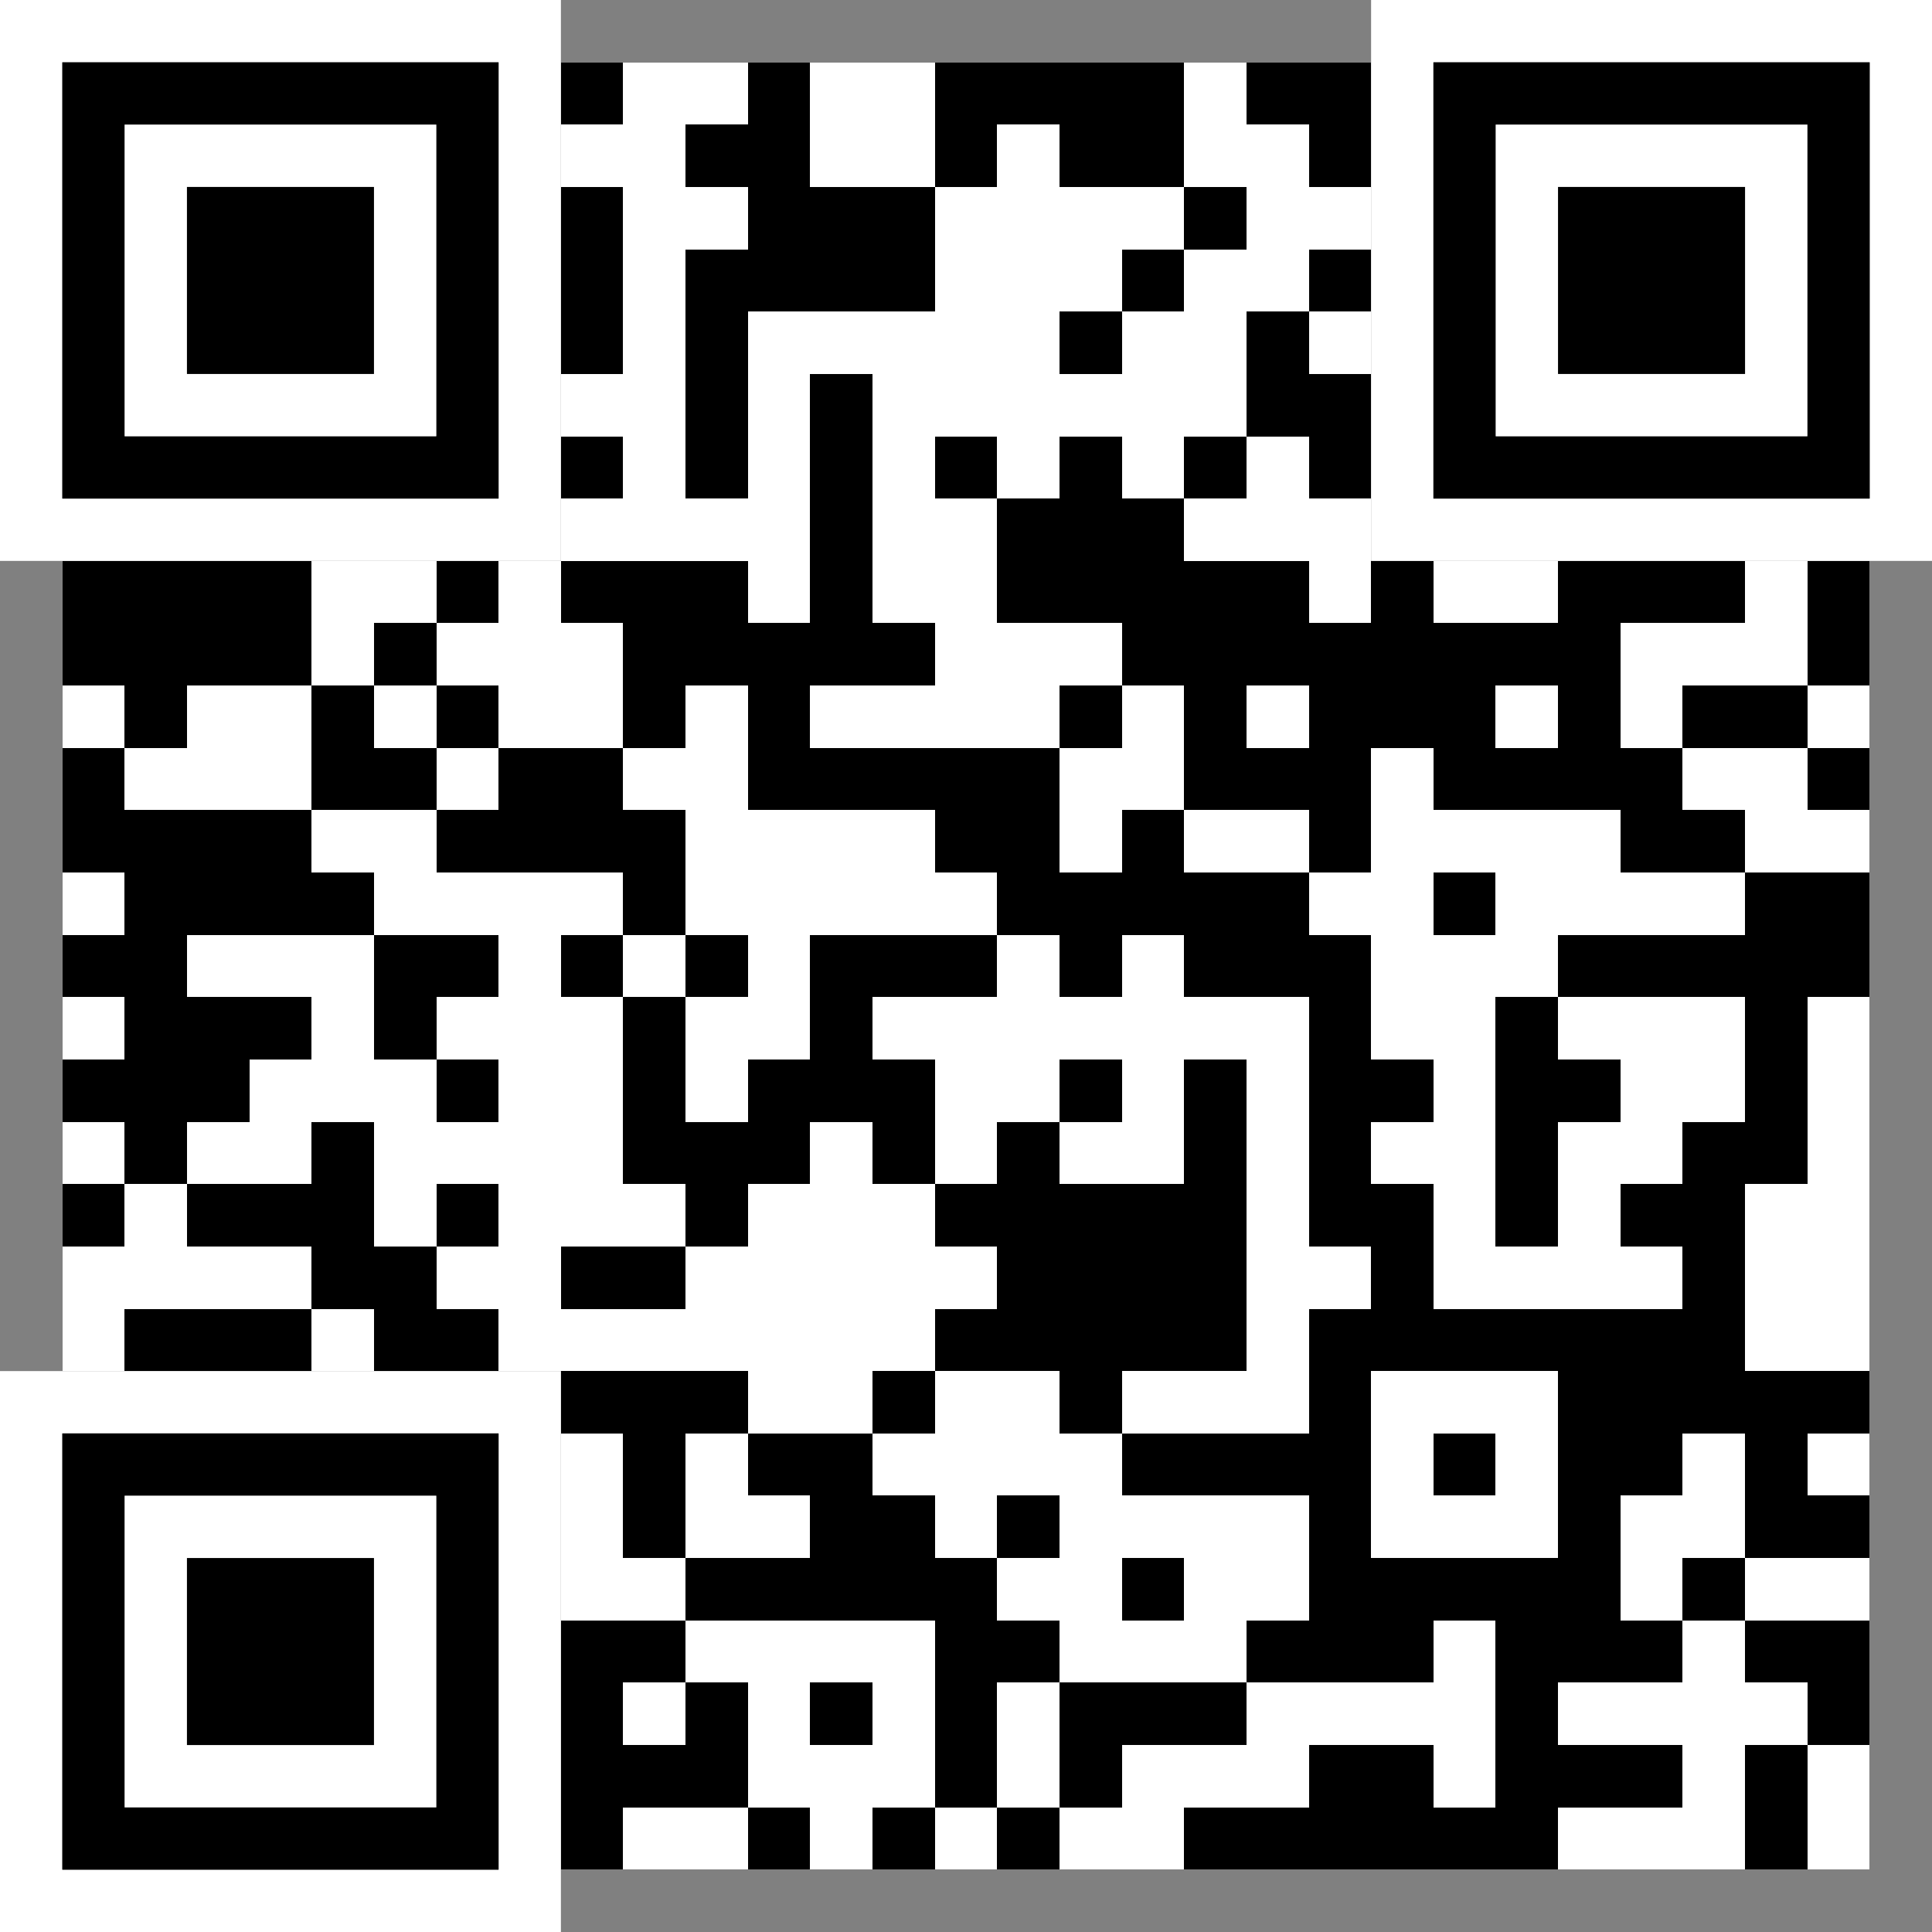 <svg width="1000" height="1000" viewBox="0 0 31 31" xmlns="http://www.w3.org/2000/svg"><rect x="0" y="0" width="31" height="31" fill="#808080" stroke="none"/><g transform="translate(1, 1)"><g shape-rendering="crispEdges"><g><rect ry="0" stroke-width="0" x="8" y="0" width="1" height="1" fill-opacity="1" fill="rgb(0, 0, 0)"></rect><rect ry="0" stroke-width="0" x="9" y="0" width="1" height="1" fill-opacity="1" fill="rgb(255, 255, 255)"></rect><rect ry="0" stroke-width="0" x="10" y="0" width="1" height="1" fill-opacity="1" fill="rgb(255, 255, 255)"></rect><rect ry="0" stroke-width="0" x="11" y="0" width="1" height="1" fill-opacity="1" fill="rgb(0, 0, 0)"></rect><rect ry="0" stroke-width="0" x="12" y="0" width="1" height="1" fill-opacity="1" fill="rgb(255, 255, 255)"></rect><rect ry="0" stroke-width="0" x="13" y="0" width="1" height="1" fill-opacity="1" fill="rgb(255, 255, 255)"></rect><rect ry="0" stroke-width="0" x="14" y="0" width="1" height="1" fill-opacity="1" fill="rgb(0, 0, 0)"></rect><rect ry="0" stroke-width="0" x="15" y="0" width="1" height="1" fill-opacity="1" fill="rgb(0, 0, 0)"></rect><rect ry="0" stroke-width="0" x="16" y="0" width="1" height="1" fill-opacity="1" fill="rgb(0, 0, 0)"></rect><rect ry="0" stroke-width="0" x="17" y="0" width="1" height="1" fill-opacity="1" fill="rgb(0, 0, 0)"></rect><rect ry="0" stroke-width="0" x="18" y="0" width="1" height="1" fill-opacity="1" fill="rgb(255, 255, 255)"></rect><rect ry="0" stroke-width="0" x="19" y="0" width="1" height="1" fill-opacity="1" fill="rgb(0, 0, 0)"></rect><rect ry="0" stroke-width="0" x="20" y="0" width="1" height="1" fill-opacity="1" fill="rgb(0, 0, 0)"></rect></g><g><rect ry="0" stroke-width="0" x="8" y="1" width="1" height="1" fill-opacity="1" fill="rgb(255, 255, 255)"></rect><rect ry="0" stroke-width="0" x="9" y="1" width="1" height="1" fill-opacity="1" fill="rgb(255, 255, 255)"></rect><rect ry="0" stroke-width="0" x="10" y="1" width="1" height="1" fill-opacity="1" fill="rgb(0, 0, 0)"></rect><rect ry="0" stroke-width="0" x="11" y="1" width="1" height="1" fill-opacity="1" fill="rgb(0, 0, 0)"></rect><rect ry="0" stroke-width="0" x="12" y="1" width="1" height="1" fill-opacity="1" fill="rgb(255, 255, 255)"></rect><rect ry="0" stroke-width="0" x="13" y="1" width="1" height="1" fill-opacity="1" fill="rgb(255, 255, 255)"></rect><rect ry="0" stroke-width="0" x="14" y="1" width="1" height="1" fill-opacity="1" fill="rgb(0, 0, 0)"></rect><rect ry="0" stroke-width="0" x="15" y="1" width="1" height="1" fill-opacity="1" fill="rgb(255, 255, 255)"></rect><rect ry="0" stroke-width="0" x="16" y="1" width="1" height="1" fill-opacity="1" fill="rgb(0, 0, 0)"></rect><rect ry="0" stroke-width="0" x="17" y="1" width="1" height="1" fill-opacity="1" fill="rgb(0, 0, 0)"></rect><rect ry="0" stroke-width="0" x="18" y="1" width="1" height="1" fill-opacity="1" fill="rgb(255, 255, 255)"></rect><rect ry="0" stroke-width="0" x="19" y="1" width="1" height="1" fill-opacity="1" fill="rgb(255, 255, 255)"></rect><rect ry="0" stroke-width="0" x="20" y="1" width="1" height="1" fill-opacity="1" fill="rgb(0, 0, 0)"></rect></g><g><rect ry="0" stroke-width="0" x="8" y="2" width="1" height="1" fill-opacity="1" fill="rgb(0, 0, 0)"></rect><rect ry="0" stroke-width="0" x="9" y="2" width="1" height="1" fill-opacity="1" fill="rgb(255, 255, 255)"></rect><rect ry="0" stroke-width="0" x="10" y="2" width="1" height="1" fill-opacity="1" fill="rgb(255, 255, 255)"></rect><rect ry="0" stroke-width="0" x="11" y="2" width="1" height="1" fill-opacity="1" fill="rgb(0, 0, 0)"></rect><rect ry="0" stroke-width="0" x="12" y="2" width="1" height="1" fill-opacity="1" fill="rgb(0, 0, 0)"></rect><rect ry="0" stroke-width="0" x="13" y="2" width="1" height="1" fill-opacity="1" fill="rgb(0, 0, 0)"></rect><rect ry="0" stroke-width="0" x="14" y="2" width="1" height="1" fill-opacity="1" fill="rgb(255, 255, 255)"></rect><rect ry="0" stroke-width="0" x="15" y="2" width="1" height="1" fill-opacity="1" fill="rgb(255, 255, 255)"></rect><rect ry="0" stroke-width="0" x="16" y="2" width="1" height="1" fill-opacity="1" fill="rgb(255, 255, 255)"></rect><rect ry="0" stroke-width="0" x="17" y="2" width="1" height="1" fill-opacity="1" fill="rgb(255, 255, 255)"></rect><rect ry="0" stroke-width="0" x="18" y="2" width="1" height="1" fill-opacity="1" fill="rgb(0, 0, 0)"></rect><rect ry="0" stroke-width="0" x="19" y="2" width="1" height="1" fill-opacity="1" fill="rgb(255, 255, 255)"></rect><rect ry="0" stroke-width="0" x="20" y="2" width="1" height="1" fill-opacity="1" fill="rgb(255, 255, 255)"></rect></g><g><rect ry="0" stroke-width="0" x="8" y="3" width="1" height="1" fill-opacity="1" fill="rgb(0, 0, 0)"></rect><rect ry="0" stroke-width="0" x="9" y="3" width="1" height="1" fill-opacity="1" fill="rgb(255, 255, 255)"></rect><rect ry="0" stroke-width="0" x="10" y="3" width="1" height="1" fill-opacity="1" fill="rgb(0, 0, 0)"></rect><rect ry="0" stroke-width="0" x="11" y="3" width="1" height="1" fill-opacity="1" fill="rgb(0, 0, 0)"></rect><rect ry="0" stroke-width="0" x="12" y="3" width="1" height="1" fill-opacity="1" fill="rgb(0, 0, 0)"></rect><rect ry="0" stroke-width="0" x="13" y="3" width="1" height="1" fill-opacity="1" fill="rgb(0, 0, 0)"></rect><rect ry="0" stroke-width="0" x="14" y="3" width="1" height="1" fill-opacity="1" fill="rgb(255, 255, 255)"></rect><rect ry="0" stroke-width="0" x="15" y="3" width="1" height="1" fill-opacity="1" fill="rgb(255, 255, 255)"></rect><rect ry="0" stroke-width="0" x="16" y="3" width="1" height="1" fill-opacity="1" fill="rgb(255, 255, 255)"></rect><rect ry="0" stroke-width="0" x="17" y="3" width="1" height="1" fill-opacity="1" fill="rgb(0, 0, 0)"></rect><rect ry="0" stroke-width="0" x="18" y="3" width="1" height="1" fill-opacity="1" fill="rgb(255, 255, 255)"></rect><rect ry="0" stroke-width="0" x="19" y="3" width="1" height="1" fill-opacity="1" fill="rgb(255, 255, 255)"></rect><rect ry="0" stroke-width="0" x="20" y="3" width="1" height="1" fill-opacity="1" fill="rgb(0, 0, 0)"></rect></g><g><rect ry="0" stroke-width="0" x="8" y="4" width="1" height="1" fill-opacity="1" fill="rgb(0, 0, 0)"></rect><rect ry="0" stroke-width="0" x="9" y="4" width="1" height="1" fill-opacity="1" fill="rgb(255, 255, 255)"></rect><rect ry="0" stroke-width="0" x="10" y="4" width="1" height="1" fill-opacity="1" fill="rgb(0, 0, 0)"></rect><rect ry="0" stroke-width="0" x="11" y="4" width="1" height="1" fill-opacity="1" fill="rgb(255, 255, 255)"></rect><rect ry="0" stroke-width="0" x="12" y="4" width="1" height="1" fill-opacity="1" fill="rgb(255, 255, 255)"></rect><rect ry="0" stroke-width="0" x="13" y="4" width="1" height="1" fill-opacity="1" fill="rgb(255, 255, 255)"></rect><rect ry="0" stroke-width="0" x="14" y="4" width="1" height="1" fill-opacity="1" fill="rgb(255, 255, 255)"></rect><rect ry="0" stroke-width="0" x="15" y="4" width="1" height="1" fill-opacity="1" fill="rgb(255, 255, 255)"></rect><rect ry="0" stroke-width="0" x="16" y="4" width="1" height="1" fill-opacity="1" fill="rgb(0, 0, 0)"></rect><rect ry="0" stroke-width="0" x="17" y="4" width="1" height="1" fill-opacity="1" fill="rgb(255, 255, 255)"></rect><rect ry="0" stroke-width="0" x="18" y="4" width="1" height="1" fill-opacity="1" fill="rgb(255, 255, 255)"></rect><rect ry="0" stroke-width="0" x="19" y="4" width="1" height="1" fill-opacity="1" fill="rgb(0, 0, 0)"></rect><rect ry="0" stroke-width="0" x="20" y="4" width="1" height="1" fill-opacity="1" fill="rgb(255, 255, 255)"></rect></g><g><rect ry="0" stroke-width="0" x="8" y="5" width="1" height="1" fill-opacity="1" fill="rgb(255, 255, 255)"></rect><rect ry="0" stroke-width="0" x="9" y="5" width="1" height="1" fill-opacity="1" fill="rgb(255, 255, 255)"></rect><rect ry="0" stroke-width="0" x="10" y="5" width="1" height="1" fill-opacity="1" fill="rgb(0, 0, 0)"></rect><rect ry="0" stroke-width="0" x="11" y="5" width="1" height="1" fill-opacity="1" fill="rgb(255, 255, 255)"></rect><rect ry="0" stroke-width="0" x="12" y="5" width="1" height="1" fill-opacity="1" fill="rgb(0, 0, 0)"></rect><rect ry="0" stroke-width="0" x="13" y="5" width="1" height="1" fill-opacity="1" fill="rgb(255, 255, 255)"></rect><rect ry="0" stroke-width="0" x="14" y="5" width="1" height="1" fill-opacity="1" fill="rgb(255, 255, 255)"></rect><rect ry="0" stroke-width="0" x="15" y="5" width="1" height="1" fill-opacity="1" fill="rgb(255, 255, 255)"></rect><rect ry="0" stroke-width="0" x="16" y="5" width="1" height="1" fill-opacity="1" fill="rgb(255, 255, 255)"></rect><rect ry="0" stroke-width="0" x="17" y="5" width="1" height="1" fill-opacity="1" fill="rgb(255, 255, 255)"></rect><rect ry="0" stroke-width="0" x="18" y="5" width="1" height="1" fill-opacity="1" fill="rgb(255, 255, 255)"></rect><rect ry="0" stroke-width="0" x="19" y="5" width="1" height="1" fill-opacity="1" fill="rgb(0, 0, 0)"></rect><rect ry="0" stroke-width="0" x="20" y="5" width="1" height="1" fill-opacity="1" fill="rgb(0, 0, 0)"></rect></g><g><rect ry="0" stroke-width="0" x="8" y="6" width="1" height="1" fill-opacity="1" fill="rgb(0, 0, 0)"></rect><rect ry="0" stroke-width="0" x="9" y="6" width="1" height="1" fill-opacity="1" fill="rgb(255, 255, 255)"></rect><rect ry="0" stroke-width="0" x="10" y="6" width="1" height="1" fill-opacity="1" fill="rgb(0, 0, 0)"></rect><rect ry="0" stroke-width="0" x="11" y="6" width="1" height="1" fill-opacity="1" fill="rgb(255, 255, 255)"></rect><rect ry="0" stroke-width="0" x="12" y="6" width="1" height="1" fill-opacity="1" fill="rgb(0, 0, 0)"></rect><rect ry="0" stroke-width="0" x="13" y="6" width="1" height="1" fill-opacity="1" fill="rgb(255, 255, 255)"></rect><rect ry="0" stroke-width="0" x="14" y="6" width="1" height="1" fill-opacity="1" fill="rgb(0, 0, 0)"></rect><rect ry="0" stroke-width="0" x="15" y="6" width="1" height="1" fill-opacity="1" fill="rgb(255, 255, 255)"></rect><rect ry="0" stroke-width="0" x="16" y="6" width="1" height="1" fill-opacity="1" fill="rgb(0, 0, 0)"></rect><rect ry="0" stroke-width="0" x="17" y="6" width="1" height="1" fill-opacity="1" fill="rgb(255, 255, 255)"></rect><rect ry="0" stroke-width="0" x="18" y="6" width="1" height="1" fill-opacity="1" fill="rgb(0, 0, 0)"></rect><rect ry="0" stroke-width="0" x="19" y="6" width="1" height="1" fill-opacity="1" fill="rgb(255, 255, 255)"></rect><rect ry="0" stroke-width="0" x="20" y="6" width="1" height="1" fill-opacity="1" fill="rgb(0, 0, 0)"></rect></g><g><rect ry="0" stroke-width="0" x="8" y="7" width="1" height="1" fill-opacity="1" fill="rgb(255, 255, 255)"></rect><rect ry="0" stroke-width="0" x="9" y="7" width="1" height="1" fill-opacity="1" fill="rgb(255, 255, 255)"></rect><rect ry="0" stroke-width="0" x="10" y="7" width="1" height="1" fill-opacity="1" fill="rgb(255, 255, 255)"></rect><rect ry="0" stroke-width="0" x="11" y="7" width="1" height="1" fill-opacity="1" fill="rgb(255, 255, 255)"></rect><rect ry="0" stroke-width="0" x="12" y="7" width="1" height="1" fill-opacity="1" fill="rgb(0, 0, 0)"></rect><rect ry="0" stroke-width="0" x="13" y="7" width="1" height="1" fill-opacity="1" fill="rgb(255, 255, 255)"></rect><rect ry="0" stroke-width="0" x="14" y="7" width="1" height="1" fill-opacity="1" fill="rgb(255, 255, 255)"></rect><rect ry="0" stroke-width="0" x="15" y="7" width="1" height="1" fill-opacity="1" fill="rgb(0, 0, 0)"></rect><rect ry="0" stroke-width="0" x="16" y="7" width="1" height="1" fill-opacity="1" fill="rgb(0, 0, 0)"></rect><rect ry="0" stroke-width="0" x="17" y="7" width="1" height="1" fill-opacity="1" fill="rgb(0, 0, 0)"></rect><rect ry="0" stroke-width="0" x="18" y="7" width="1" height="1" fill-opacity="1" fill="rgb(255, 255, 255)"></rect><rect ry="0" stroke-width="0" x="19" y="7" width="1" height="1" fill-opacity="1" fill="rgb(255, 255, 255)"></rect><rect ry="0" stroke-width="0" x="20" y="7" width="1" height="1" fill-opacity="1" fill="rgb(255, 255, 255)"></rect></g><g><rect ry="0" stroke-width="0" x="0" y="8" width="1" height="1" fill-opacity="1" fill="rgb(0, 0, 0)"></rect><rect ry="0" stroke-width="0" x="1" y="8" width="1" height="1" fill-opacity="1" fill="rgb(0, 0, 0)"></rect><rect ry="0" stroke-width="0" x="2" y="8" width="1" height="1" fill-opacity="1" fill="rgb(0, 0, 0)"></rect><rect ry="0" stroke-width="0" x="3" y="8" width="1" height="1" fill-opacity="1" fill="rgb(0, 0, 0)"></rect><rect ry="0" stroke-width="0" x="4" y="8" width="1" height="1" fill-opacity="1" fill="rgb(255, 255, 255)"></rect><rect ry="0" stroke-width="0" x="5" y="8" width="1" height="1" fill-opacity="1" fill="rgb(255, 255, 255)"></rect><rect ry="0" stroke-width="0" x="6" y="8" width="1" height="1" fill-opacity="1" fill="rgb(0, 0, 0)"></rect><rect ry="0" stroke-width="0" x="7" y="8" width="1" height="1" fill-opacity="1" fill="rgb(255, 255, 255)"></rect><rect ry="0" stroke-width="0" x="8" y="8" width="1" height="1" fill-opacity="1" fill="rgb(0, 0, 0)"></rect><rect ry="0" stroke-width="0" x="9" y="8" width="1" height="1" fill-opacity="1" fill="rgb(0, 0, 0)"></rect><rect ry="0" stroke-width="0" x="10" y="8" width="1" height="1" fill-opacity="1" fill="rgb(0, 0, 0)"></rect><rect ry="0" stroke-width="0" x="11" y="8" width="1" height="1" fill-opacity="1" fill="rgb(255, 255, 255)"></rect><rect ry="0" stroke-width="0" x="12" y="8" width="1" height="1" fill-opacity="1" fill="rgb(0, 0, 0)"></rect><rect ry="0" stroke-width="0" x="13" y="8" width="1" height="1" fill-opacity="1" fill="rgb(255, 255, 255)"></rect><rect ry="0" stroke-width="0" x="14" y="8" width="1" height="1" fill-opacity="1" fill="rgb(255, 255, 255)"></rect><rect ry="0" stroke-width="0" x="15" y="8" width="1" height="1" fill-opacity="1" fill="rgb(0, 0, 0)"></rect><rect ry="0" stroke-width="0" x="16" y="8" width="1" height="1" fill-opacity="1" fill="rgb(0, 0, 0)"></rect><rect ry="0" stroke-width="0" x="17" y="8" width="1" height="1" fill-opacity="1" fill="rgb(0, 0, 0)"></rect><rect ry="0" stroke-width="0" x="18" y="8" width="1" height="1" fill-opacity="1" fill="rgb(0, 0, 0)"></rect><rect ry="0" stroke-width="0" x="19" y="8" width="1" height="1" fill-opacity="1" fill="rgb(0, 0, 0)"></rect><rect ry="0" stroke-width="0" x="20" y="8" width="1" height="1" fill-opacity="1" fill="rgb(255, 255, 255)"></rect><rect ry="0" stroke-width="0" x="21" y="8" width="1" height="1" fill-opacity="1" fill="rgb(0, 0, 0)"></rect><rect ry="0" stroke-width="0" x="22" y="8" width="1" height="1" fill-opacity="1" fill="rgb(255, 255, 255)"></rect><rect ry="0" stroke-width="0" x="23" y="8" width="1" height="1" fill-opacity="1" fill="rgb(255, 255, 255)"></rect><rect ry="0" stroke-width="0" x="24" y="8" width="1" height="1" fill-opacity="1" fill="rgb(0, 0, 0)"></rect><rect ry="0" stroke-width="0" x="25" y="8" width="1" height="1" fill-opacity="1" fill="rgb(0, 0, 0)"></rect><rect ry="0" stroke-width="0" x="26" y="8" width="1" height="1" fill-opacity="1" fill="rgb(0, 0, 0)"></rect><rect ry="0" stroke-width="0" x="27" y="8" width="1" height="1" fill-opacity="1" fill="rgb(255, 255, 255)"></rect><rect ry="0" stroke-width="0" x="28" y="8" width="1" height="1" fill-opacity="1" fill="rgb(0, 0, 0)"></rect></g><g><rect ry="0" stroke-width="0" x="0" y="9" width="1" height="1" fill-opacity="1" fill="rgb(0, 0, 0)"></rect><rect ry="0" stroke-width="0" x="1" y="9" width="1" height="1" fill-opacity="1" fill="rgb(0, 0, 0)"></rect><rect ry="0" stroke-width="0" x="2" y="9" width="1" height="1" fill-opacity="1" fill="rgb(0, 0, 0)"></rect><rect ry="0" stroke-width="0" x="3" y="9" width="1" height="1" fill-opacity="1" fill="rgb(0, 0, 0)"></rect><rect ry="0" stroke-width="0" x="4" y="9" width="1" height="1" fill-opacity="1" fill="rgb(255, 255, 255)"></rect><rect ry="0" stroke-width="0" x="5" y="9" width="1" height="1" fill-opacity="1" fill="rgb(0, 0, 0)"></rect><rect ry="0" stroke-width="0" x="6" y="9" width="1" height="1" fill-opacity="1" fill="rgb(255, 255, 255)"></rect><rect ry="0" stroke-width="0" x="7" y="9" width="1" height="1" fill-opacity="1" fill="rgb(255, 255, 255)"></rect><rect ry="0" stroke-width="0" x="8" y="9" width="1" height="1" fill-opacity="1" fill="rgb(255, 255, 255)"></rect><rect ry="0" stroke-width="0" x="9" y="9" width="1" height="1" fill-opacity="1" fill="rgb(0, 0, 0)"></rect><rect ry="0" stroke-width="0" x="10" y="9" width="1" height="1" fill-opacity="1" fill="rgb(0, 0, 0)"></rect><rect ry="0" stroke-width="0" x="11" y="9" width="1" height="1" fill-opacity="1" fill="rgb(0, 0, 0)"></rect><rect ry="0" stroke-width="0" x="12" y="9" width="1" height="1" fill-opacity="1" fill="rgb(0, 0, 0)"></rect><rect ry="0" stroke-width="0" x="13" y="9" width="1" height="1" fill-opacity="1" fill="rgb(0, 0, 0)"></rect><rect ry="0" stroke-width="0" x="14" y="9" width="1" height="1" fill-opacity="1" fill="rgb(255, 255, 255)"></rect><rect ry="0" stroke-width="0" x="15" y="9" width="1" height="1" fill-opacity="1" fill="rgb(255, 255, 255)"></rect><rect ry="0" stroke-width="0" x="16" y="9" width="1" height="1" fill-opacity="1" fill="rgb(255, 255, 255)"></rect><rect ry="0" stroke-width="0" x="17" y="9" width="1" height="1" fill-opacity="1" fill="rgb(0, 0, 0)"></rect><rect ry="0" stroke-width="0" x="18" y="9" width="1" height="1" fill-opacity="1" fill="rgb(0, 0, 0)"></rect><rect ry="0" stroke-width="0" x="19" y="9" width="1" height="1" fill-opacity="1" fill="rgb(0, 0, 0)"></rect><rect ry="0" stroke-width="0" x="20" y="9" width="1" height="1" fill-opacity="1" fill="rgb(0, 0, 0)"></rect><rect ry="0" stroke-width="0" x="21" y="9" width="1" height="1" fill-opacity="1" fill="rgb(0, 0, 0)"></rect><rect ry="0" stroke-width="0" x="22" y="9" width="1" height="1" fill-opacity="1" fill="rgb(0, 0, 0)"></rect><rect ry="0" stroke-width="0" x="23" y="9" width="1" height="1" fill-opacity="1" fill="rgb(0, 0, 0)"></rect><rect ry="0" stroke-width="0" x="24" y="9" width="1" height="1" fill-opacity="1" fill="rgb(0, 0, 0)"></rect><rect ry="0" stroke-width="0" x="25" y="9" width="1" height="1" fill-opacity="1" fill="rgb(255, 255, 255)"></rect><rect ry="0" stroke-width="0" x="26" y="9" width="1" height="1" fill-opacity="1" fill="rgb(255, 255, 255)"></rect><rect ry="0" stroke-width="0" x="27" y="9" width="1" height="1" fill-opacity="1" fill="rgb(255, 255, 255)"></rect><rect ry="0" stroke-width="0" x="28" y="9" width="1" height="1" fill-opacity="1" fill="rgb(0, 0, 0)"></rect></g><g><rect ry="0" stroke-width="0" x="0" y="10" width="1" height="1" fill-opacity="1" fill="rgb(255, 255, 255)"></rect><rect ry="0" stroke-width="0" x="1" y="10" width="1" height="1" fill-opacity="1" fill="rgb(0, 0, 0)"></rect><rect ry="0" stroke-width="0" x="2" y="10" width="1" height="1" fill-opacity="1" fill="rgb(255, 255, 255)"></rect><rect ry="0" stroke-width="0" x="3" y="10" width="1" height="1" fill-opacity="1" fill="rgb(255, 255, 255)"></rect><rect ry="0" stroke-width="0" x="4" y="10" width="1" height="1" fill-opacity="1" fill="rgb(0, 0, 0)"></rect><rect ry="0" stroke-width="0" x="5" y="10" width="1" height="1" fill-opacity="1" fill="rgb(255, 255, 255)"></rect><rect ry="0" stroke-width="0" x="6" y="10" width="1" height="1" fill-opacity="1" fill="rgb(0, 0, 0)"></rect><rect ry="0" stroke-width="0" x="7" y="10" width="1" height="1" fill-opacity="1" fill="rgb(255, 255, 255)"></rect><rect ry="0" stroke-width="0" x="8" y="10" width="1" height="1" fill-opacity="1" fill="rgb(255, 255, 255)"></rect><rect ry="0" stroke-width="0" x="9" y="10" width="1" height="1" fill-opacity="1" fill="rgb(0, 0, 0)"></rect><rect ry="0" stroke-width="0" x="10" y="10" width="1" height="1" fill-opacity="1" fill="rgb(255, 255, 255)"></rect><rect ry="0" stroke-width="0" x="11" y="10" width="1" height="1" fill-opacity="1" fill="rgb(0, 0, 0)"></rect><rect ry="0" stroke-width="0" x="12" y="10" width="1" height="1" fill-opacity="1" fill="rgb(255, 255, 255)"></rect><rect ry="0" stroke-width="0" x="13" y="10" width="1" height="1" fill-opacity="1" fill="rgb(255, 255, 255)"></rect><rect ry="0" stroke-width="0" x="14" y="10" width="1" height="1" fill-opacity="1" fill="rgb(255, 255, 255)"></rect><rect ry="0" stroke-width="0" x="15" y="10" width="1" height="1" fill-opacity="1" fill="rgb(255, 255, 255)"></rect><rect ry="0" stroke-width="0" x="16" y="10" width="1" height="1" fill-opacity="1" fill="rgb(0, 0, 0)"></rect><rect ry="0" stroke-width="0" x="17" y="10" width="1" height="1" fill-opacity="1" fill="rgb(255, 255, 255)"></rect><rect ry="0" stroke-width="0" x="18" y="10" width="1" height="1" fill-opacity="1" fill="rgb(0, 0, 0)"></rect><rect ry="0" stroke-width="0" x="19" y="10" width="1" height="1" fill-opacity="1" fill="rgb(255, 255, 255)"></rect><rect ry="0" stroke-width="0" x="20" y="10" width="1" height="1" fill-opacity="1" fill="rgb(0, 0, 0)"></rect><rect ry="0" stroke-width="0" x="21" y="10" width="1" height="1" fill-opacity="1" fill="rgb(0, 0, 0)"></rect><rect ry="0" stroke-width="0" x="22" y="10" width="1" height="1" fill-opacity="1" fill="rgb(0, 0, 0)"></rect><rect ry="0" stroke-width="0" x="23" y="10" width="1" height="1" fill-opacity="1" fill="rgb(255, 255, 255)"></rect><rect ry="0" stroke-width="0" x="24" y="10" width="1" height="1" fill-opacity="1" fill="rgb(0, 0, 0)"></rect><rect ry="0" stroke-width="0" x="25" y="10" width="1" height="1" fill-opacity="1" fill="rgb(255, 255, 255)"></rect><rect ry="0" stroke-width="0" x="26" y="10" width="1" height="1" fill-opacity="1" fill="rgb(0, 0, 0)"></rect><rect ry="0" stroke-width="0" x="27" y="10" width="1" height="1" fill-opacity="1" fill="rgb(0, 0, 0)"></rect><rect ry="0" stroke-width="0" x="28" y="10" width="1" height="1" fill-opacity="1" fill="rgb(255, 255, 255)"></rect></g><g><rect ry="0" stroke-width="0" x="0" y="11" width="1" height="1" fill-opacity="1" fill="rgb(0, 0, 0)"></rect><rect ry="0" stroke-width="0" x="1" y="11" width="1" height="1" fill-opacity="1" fill="rgb(255, 255, 255)"></rect><rect ry="0" stroke-width="0" x="2" y="11" width="1" height="1" fill-opacity="1" fill="rgb(255, 255, 255)"></rect><rect ry="0" stroke-width="0" x="3" y="11" width="1" height="1" fill-opacity="1" fill="rgb(255, 255, 255)"></rect><rect ry="0" stroke-width="0" x="4" y="11" width="1" height="1" fill-opacity="1" fill="rgb(0, 0, 0)"></rect><rect ry="0" stroke-width="0" x="5" y="11" width="1" height="1" fill-opacity="1" fill="rgb(0, 0, 0)"></rect><rect ry="0" stroke-width="0" x="6" y="11" width="1" height="1" fill-opacity="1" fill="rgb(255, 255, 255)"></rect><rect ry="0" stroke-width="0" x="7" y="11" width="1" height="1" fill-opacity="1" fill="rgb(0, 0, 0)"></rect><rect ry="0" stroke-width="0" x="8" y="11" width="1" height="1" fill-opacity="1" fill="rgb(0, 0, 0)"></rect><rect ry="0" stroke-width="0" x="9" y="11" width="1" height="1" fill-opacity="1" fill="rgb(255, 255, 255)"></rect><rect ry="0" stroke-width="0" x="10" y="11" width="1" height="1" fill-opacity="1" fill="rgb(255, 255, 255)"></rect><rect ry="0" stroke-width="0" x="11" y="11" width="1" height="1" fill-opacity="1" fill="rgb(0, 0, 0)"></rect><rect ry="0" stroke-width="0" x="12" y="11" width="1" height="1" fill-opacity="1" fill="rgb(0, 0, 0)"></rect><rect ry="0" stroke-width="0" x="13" y="11" width="1" height="1" fill-opacity="1" fill="rgb(0, 0, 0)"></rect><rect ry="0" stroke-width="0" x="14" y="11" width="1" height="1" fill-opacity="1" fill="rgb(0, 0, 0)"></rect><rect ry="0" stroke-width="0" x="15" y="11" width="1" height="1" fill-opacity="1" fill="rgb(0, 0, 0)"></rect><rect ry="0" stroke-width="0" x="16" y="11" width="1" height="1" fill-opacity="1" fill="rgb(255, 255, 255)"></rect><rect ry="0" stroke-width="0" x="17" y="11" width="1" height="1" fill-opacity="1" fill="rgb(255, 255, 255)"></rect><rect ry="0" stroke-width="0" x="18" y="11" width="1" height="1" fill-opacity="1" fill="rgb(0, 0, 0)"></rect><rect ry="0" stroke-width="0" x="19" y="11" width="1" height="1" fill-opacity="1" fill="rgb(0, 0, 0)"></rect><rect ry="0" stroke-width="0" x="20" y="11" width="1" height="1" fill-opacity="1" fill="rgb(0, 0, 0)"></rect><rect ry="0" stroke-width="0" x="21" y="11" width="1" height="1" fill-opacity="1" fill="rgb(255, 255, 255)"></rect><rect ry="0" stroke-width="0" x="22" y="11" width="1" height="1" fill-opacity="1" fill="rgb(0, 0, 0)"></rect><rect ry="0" stroke-width="0" x="23" y="11" width="1" height="1" fill-opacity="1" fill="rgb(0, 0, 0)"></rect><rect ry="0" stroke-width="0" x="24" y="11" width="1" height="1" fill-opacity="1" fill="rgb(0, 0, 0)"></rect><rect ry="0" stroke-width="0" x="25" y="11" width="1" height="1" fill-opacity="1" fill="rgb(0, 0, 0)"></rect><rect ry="0" stroke-width="0" x="26" y="11" width="1" height="1" fill-opacity="1" fill="rgb(255, 255, 255)"></rect><rect ry="0" stroke-width="0" x="27" y="11" width="1" height="1" fill-opacity="1" fill="rgb(255, 255, 255)"></rect><rect ry="0" stroke-width="0" x="28" y="11" width="1" height="1" fill-opacity="1" fill="rgb(0, 0, 0)"></rect></g><g><rect ry="0" stroke-width="0" x="0" y="12" width="1" height="1" fill-opacity="1" fill="rgb(0, 0, 0)"></rect><rect ry="0" stroke-width="0" x="1" y="12" width="1" height="1" fill-opacity="1" fill="rgb(0, 0, 0)"></rect><rect ry="0" stroke-width="0" x="2" y="12" width="1" height="1" fill-opacity="1" fill="rgb(0, 0, 0)"></rect><rect ry="0" stroke-width="0" x="3" y="12" width="1" height="1" fill-opacity="1" fill="rgb(0, 0, 0)"></rect><rect ry="0" stroke-width="0" x="4" y="12" width="1" height="1" fill-opacity="1" fill="rgb(255, 255, 255)"></rect><rect ry="0" stroke-width="0" x="5" y="12" width="1" height="1" fill-opacity="1" fill="rgb(255, 255, 255)"></rect><rect ry="0" stroke-width="0" x="6" y="12" width="1" height="1" fill-opacity="1" fill="rgb(0, 0, 0)"></rect><rect ry="0" stroke-width="0" x="7" y="12" width="1" height="1" fill-opacity="1" fill="rgb(0, 0, 0)"></rect><rect ry="0" stroke-width="0" x="8" y="12" width="1" height="1" fill-opacity="1" fill="rgb(0, 0, 0)"></rect><rect ry="0" stroke-width="0" x="9" y="12" width="1" height="1" fill-opacity="1" fill="rgb(0, 0, 0)"></rect><rect ry="0" stroke-width="0" x="10" y="12" width="1" height="1" fill-opacity="1" fill="rgb(255, 255, 255)"></rect><rect ry="0" stroke-width="0" x="11" y="12" width="1" height="1" fill-opacity="1" fill="rgb(255, 255, 255)"></rect><rect ry="0" stroke-width="0" x="12" y="12" width="1" height="1" fill-opacity="1" fill="rgb(255, 255, 255)"></rect><rect ry="0" stroke-width="0" x="13" y="12" width="1" height="1" fill-opacity="1" fill="rgb(255, 255, 255)"></rect><rect ry="0" stroke-width="0" x="14" y="12" width="1" height="1" fill-opacity="1" fill="rgb(0, 0, 0)"></rect><rect ry="0" stroke-width="0" x="15" y="12" width="1" height="1" fill-opacity="1" fill="rgb(0, 0, 0)"></rect><rect ry="0" stroke-width="0" x="16" y="12" width="1" height="1" fill-opacity="1" fill="rgb(255, 255, 255)"></rect><rect ry="0" stroke-width="0" x="17" y="12" width="1" height="1" fill-opacity="1" fill="rgb(0, 0, 0)"></rect><rect ry="0" stroke-width="0" x="18" y="12" width="1" height="1" fill-opacity="1" fill="rgb(255, 255, 255)"></rect><rect ry="0" stroke-width="0" x="19" y="12" width="1" height="1" fill-opacity="1" fill="rgb(255, 255, 255)"></rect><rect ry="0" stroke-width="0" x="20" y="12" width="1" height="1" fill-opacity="1" fill="rgb(0, 0, 0)"></rect><rect ry="0" stroke-width="0" x="21" y="12" width="1" height="1" fill-opacity="1" fill="rgb(255, 255, 255)"></rect><rect ry="0" stroke-width="0" x="22" y="12" width="1" height="1" fill-opacity="1" fill="rgb(255, 255, 255)"></rect><rect ry="0" stroke-width="0" x="23" y="12" width="1" height="1" fill-opacity="1" fill="rgb(255, 255, 255)"></rect><rect ry="0" stroke-width="0" x="24" y="12" width="1" height="1" fill-opacity="1" fill="rgb(255, 255, 255)"></rect><rect ry="0" stroke-width="0" x="25" y="12" width="1" height="1" fill-opacity="1" fill="rgb(0, 0, 0)"></rect><rect ry="0" stroke-width="0" x="26" y="12" width="1" height="1" fill-opacity="1" fill="rgb(0, 0, 0)"></rect><rect ry="0" stroke-width="0" x="27" y="12" width="1" height="1" fill-opacity="1" fill="rgb(255, 255, 255)"></rect><rect ry="0" stroke-width="0" x="28" y="12" width="1" height="1" fill-opacity="1" fill="rgb(255, 255, 255)"></rect></g><g><rect ry="0" stroke-width="0" x="0" y="13" width="1" height="1" fill-opacity="1" fill="rgb(255, 255, 255)"></rect><rect ry="0" stroke-width="0" x="1" y="13" width="1" height="1" fill-opacity="1" fill="rgb(0, 0, 0)"></rect><rect ry="0" stroke-width="0" x="2" y="13" width="1" height="1" fill-opacity="1" fill="rgb(0, 0, 0)"></rect><rect ry="0" stroke-width="0" x="3" y="13" width="1" height="1" fill-opacity="1" fill="rgb(0, 0, 0)"></rect><rect ry="0" stroke-width="0" x="4" y="13" width="1" height="1" fill-opacity="1" fill="rgb(0, 0, 0)"></rect><rect ry="0" stroke-width="0" x="5" y="13" width="1" height="1" fill-opacity="1" fill="rgb(255, 255, 255)"></rect><rect ry="0" stroke-width="0" x="6" y="13" width="1" height="1" fill-opacity="1" fill="rgb(255, 255, 255)"></rect><rect ry="0" stroke-width="0" x="7" y="13" width="1" height="1" fill-opacity="1" fill="rgb(255, 255, 255)"></rect><rect ry="0" stroke-width="0" x="8" y="13" width="1" height="1" fill-opacity="1" fill="rgb(255, 255, 255)"></rect><rect ry="0" stroke-width="0" x="9" y="13" width="1" height="1" fill-opacity="1" fill="rgb(0, 0, 0)"></rect><rect ry="0" stroke-width="0" x="10" y="13" width="1" height="1" fill-opacity="1" fill="rgb(255, 255, 255)"></rect><rect ry="0" stroke-width="0" x="11" y="13" width="1" height="1" fill-opacity="1" fill="rgb(255, 255, 255)"></rect><rect ry="0" stroke-width="0" x="12" y="13" width="1" height="1" fill-opacity="1" fill="rgb(255, 255, 255)"></rect><rect ry="0" stroke-width="0" x="13" y="13" width="1" height="1" fill-opacity="1" fill="rgb(255, 255, 255)"></rect><rect ry="0" stroke-width="0" x="14" y="13" width="1" height="1" fill-opacity="1" fill="rgb(255, 255, 255)"></rect><rect ry="0" stroke-width="0" x="15" y="13" width="1" height="1" fill-opacity="1" fill="rgb(0, 0, 0)"></rect><rect ry="0" stroke-width="0" x="16" y="13" width="1" height="1" fill-opacity="1" fill="rgb(0, 0, 0)"></rect><rect ry="0" stroke-width="0" x="17" y="13" width="1" height="1" fill-opacity="1" fill="rgb(0, 0, 0)"></rect><rect ry="0" stroke-width="0" x="18" y="13" width="1" height="1" fill-opacity="1" fill="rgb(0, 0, 0)"></rect><rect ry="0" stroke-width="0" x="19" y="13" width="1" height="1" fill-opacity="1" fill="rgb(0, 0, 0)"></rect><rect ry="0" stroke-width="0" x="20" y="13" width="1" height="1" fill-opacity="1" fill="rgb(255, 255, 255)"></rect><rect ry="0" stroke-width="0" x="21" y="13" width="1" height="1" fill-opacity="1" fill="rgb(255, 255, 255)"></rect><rect ry="0" stroke-width="0" x="22" y="13" width="1" height="1" fill-opacity="1" fill="rgb(0, 0, 0)"></rect><rect ry="0" stroke-width="0" x="23" y="13" width="1" height="1" fill-opacity="1" fill="rgb(255, 255, 255)"></rect><rect ry="0" stroke-width="0" x="24" y="13" width="1" height="1" fill-opacity="1" fill="rgb(255, 255, 255)"></rect><rect ry="0" stroke-width="0" x="25" y="13" width="1" height="1" fill-opacity="1" fill="rgb(255, 255, 255)"></rect><rect ry="0" stroke-width="0" x="26" y="13" width="1" height="1" fill-opacity="1" fill="rgb(255, 255, 255)"></rect><rect ry="0" stroke-width="0" x="27" y="13" width="1" height="1" fill-opacity="1" fill="rgb(0, 0, 0)"></rect><rect ry="0" stroke-width="0" x="28" y="13" width="1" height="1" fill-opacity="1" fill="rgb(0, 0, 0)"></rect></g><g><rect ry="0" stroke-width="0" x="0" y="14" width="1" height="1" fill-opacity="1" fill="rgb(0, 0, 0)"></rect><rect ry="0" stroke-width="0" x="1" y="14" width="1" height="1" fill-opacity="1" fill="rgb(0, 0, 0)"></rect><rect ry="0" stroke-width="0" x="2" y="14" width="1" height="1" fill-opacity="1" fill="rgb(255, 255, 255)"></rect><rect ry="0" stroke-width="0" x="3" y="14" width="1" height="1" fill-opacity="1" fill="rgb(255, 255, 255)"></rect><rect ry="0" stroke-width="0" x="4" y="14" width="1" height="1" fill-opacity="1" fill="rgb(255, 255, 255)"></rect><rect ry="0" stroke-width="0" x="5" y="14" width="1" height="1" fill-opacity="1" fill="rgb(0, 0, 0)"></rect><rect ry="0" stroke-width="0" x="6" y="14" width="1" height="1" fill-opacity="1" fill="rgb(0, 0, 0)"></rect><rect ry="0" stroke-width="0" x="7" y="14" width="1" height="1" fill-opacity="1" fill="rgb(255, 255, 255)"></rect><rect ry="0" stroke-width="0" x="8" y="14" width="1" height="1" fill-opacity="1" fill="rgb(0, 0, 0)"></rect><rect ry="0" stroke-width="0" x="9" y="14" width="1" height="1" fill-opacity="1" fill="rgb(255, 255, 255)"></rect><rect ry="0" stroke-width="0" x="10" y="14" width="1" height="1" fill-opacity="1" fill="rgb(0, 0, 0)"></rect><rect ry="0" stroke-width="0" x="11" y="14" width="1" height="1" fill-opacity="1" fill="rgb(255, 255, 255)"></rect><rect ry="0" stroke-width="0" x="12" y="14" width="1" height="1" fill-opacity="1" fill="rgb(0, 0, 0)"></rect><rect ry="0" stroke-width="0" x="13" y="14" width="1" height="1" fill-opacity="1" fill="rgb(0, 0, 0)"></rect><rect ry="0" stroke-width="0" x="14" y="14" width="1" height="1" fill-opacity="1" fill="rgb(0, 0, 0)"></rect><rect ry="0" stroke-width="0" x="15" y="14" width="1" height="1" fill-opacity="1" fill="rgb(255, 255, 255)"></rect><rect ry="0" stroke-width="0" x="16" y="14" width="1" height="1" fill-opacity="1" fill="rgb(0, 0, 0)"></rect><rect ry="0" stroke-width="0" x="17" y="14" width="1" height="1" fill-opacity="1" fill="rgb(255, 255, 255)"></rect><rect ry="0" stroke-width="0" x="18" y="14" width="1" height="1" fill-opacity="1" fill="rgb(0, 0, 0)"></rect><rect ry="0" stroke-width="0" x="19" y="14" width="1" height="1" fill-opacity="1" fill="rgb(0, 0, 0)"></rect><rect ry="0" stroke-width="0" x="20" y="14" width="1" height="1" fill-opacity="1" fill="rgb(0, 0, 0)"></rect><rect ry="0" stroke-width="0" x="21" y="14" width="1" height="1" fill-opacity="1" fill="rgb(255, 255, 255)"></rect><rect ry="0" stroke-width="0" x="22" y="14" width="1" height="1" fill-opacity="1" fill="rgb(255, 255, 255)"></rect><rect ry="0" stroke-width="0" x="23" y="14" width="1" height="1" fill-opacity="1" fill="rgb(255, 255, 255)"></rect><rect ry="0" stroke-width="0" x="24" y="14" width="1" height="1" fill-opacity="1" fill="rgb(0, 0, 0)"></rect><rect ry="0" stroke-width="0" x="25" y="14" width="1" height="1" fill-opacity="1" fill="rgb(0, 0, 0)"></rect><rect ry="0" stroke-width="0" x="26" y="14" width="1" height="1" fill-opacity="1" fill="rgb(0, 0, 0)"></rect><rect ry="0" stroke-width="0" x="27" y="14" width="1" height="1" fill-opacity="1" fill="rgb(0, 0, 0)"></rect><rect ry="0" stroke-width="0" x="28" y="14" width="1" height="1" fill-opacity="1" fill="rgb(0, 0, 0)"></rect></g><g><rect ry="0" stroke-width="0" x="0" y="15" width="1" height="1" fill-opacity="1" fill="rgb(255, 255, 255)"></rect><rect ry="0" stroke-width="0" x="1" y="15" width="1" height="1" fill-opacity="1" fill="rgb(0, 0, 0)"></rect><rect ry="0" stroke-width="0" x="2" y="15" width="1" height="1" fill-opacity="1" fill="rgb(0, 0, 0)"></rect><rect ry="0" stroke-width="0" x="3" y="15" width="1" height="1" fill-opacity="1" fill="rgb(0, 0, 0)"></rect><rect ry="0" stroke-width="0" x="4" y="15" width="1" height="1" fill-opacity="1" fill="rgb(255, 255, 255)"></rect><rect ry="0" stroke-width="0" x="5" y="15" width="1" height="1" fill-opacity="1" fill="rgb(0, 0, 0)"></rect><rect ry="0" stroke-width="0" x="6" y="15" width="1" height="1" fill-opacity="1" fill="rgb(255, 255, 255)"></rect><rect ry="0" stroke-width="0" x="7" y="15" width="1" height="1" fill-opacity="1" fill="rgb(255, 255, 255)"></rect><rect ry="0" stroke-width="0" x="8" y="15" width="1" height="1" fill-opacity="1" fill="rgb(255, 255, 255)"></rect><rect ry="0" stroke-width="0" x="9" y="15" width="1" height="1" fill-opacity="1" fill="rgb(0, 0, 0)"></rect><rect ry="0" stroke-width="0" x="10" y="15" width="1" height="1" fill-opacity="1" fill="rgb(255, 255, 255)"></rect><rect ry="0" stroke-width="0" x="11" y="15" width="1" height="1" fill-opacity="1" fill="rgb(255, 255, 255)"></rect><rect ry="0" stroke-width="0" x="12" y="15" width="1" height="1" fill-opacity="1" fill="rgb(0, 0, 0)"></rect><rect ry="0" stroke-width="0" x="13" y="15" width="1" height="1" fill-opacity="1" fill="rgb(255, 255, 255)"></rect><rect ry="0" stroke-width="0" x="14" y="15" width="1" height="1" fill-opacity="1" fill="rgb(255, 255, 255)"></rect><rect ry="0" stroke-width="0" x="15" y="15" width="1" height="1" fill-opacity="1" fill="rgb(255, 255, 255)"></rect><rect ry="0" stroke-width="0" x="16" y="15" width="1" height="1" fill-opacity="1" fill="rgb(255, 255, 255)"></rect><rect ry="0" stroke-width="0" x="17" y="15" width="1" height="1" fill-opacity="1" fill="rgb(255, 255, 255)"></rect><rect ry="0" stroke-width="0" x="18" y="15" width="1" height="1" fill-opacity="1" fill="rgb(255, 255, 255)"></rect><rect ry="0" stroke-width="0" x="19" y="15" width="1" height="1" fill-opacity="1" fill="rgb(255, 255, 255)"></rect><rect ry="0" stroke-width="0" x="20" y="15" width="1" height="1" fill-opacity="1" fill="rgb(0, 0, 0)"></rect><rect ry="0" stroke-width="0" x="21" y="15" width="1" height="1" fill-opacity="1" fill="rgb(255, 255, 255)"></rect><rect ry="0" stroke-width="0" x="22" y="15" width="1" height="1" fill-opacity="1" fill="rgb(255, 255, 255)"></rect><rect ry="0" stroke-width="0" x="23" y="15" width="1" height="1" fill-opacity="1" fill="rgb(0, 0, 0)"></rect><rect ry="0" stroke-width="0" x="24" y="15" width="1" height="1" fill-opacity="1" fill="rgb(255, 255, 255)"></rect><rect ry="0" stroke-width="0" x="25" y="15" width="1" height="1" fill-opacity="1" fill="rgb(255, 255, 255)"></rect><rect ry="0" stroke-width="0" x="26" y="15" width="1" height="1" fill-opacity="1" fill="rgb(255, 255, 255)"></rect><rect ry="0" stroke-width="0" x="27" y="15" width="1" height="1" fill-opacity="1" fill="rgb(0, 0, 0)"></rect><rect ry="0" stroke-width="0" x="28" y="15" width="1" height="1" fill-opacity="1" fill="rgb(255, 255, 255)"></rect></g><g><rect ry="0" stroke-width="0" x="0" y="16" width="1" height="1" fill-opacity="1" fill="rgb(0, 0, 0)"></rect><rect ry="0" stroke-width="0" x="1" y="16" width="1" height="1" fill-opacity="1" fill="rgb(0, 0, 0)"></rect><rect ry="0" stroke-width="0" x="2" y="16" width="1" height="1" fill-opacity="1" fill="rgb(0, 0, 0)"></rect><rect ry="0" stroke-width="0" x="3" y="16" width="1" height="1" fill-opacity="1" fill="rgb(255, 255, 255)"></rect><rect ry="0" stroke-width="0" x="4" y="16" width="1" height="1" fill-opacity="1" fill="rgb(255, 255, 255)"></rect><rect ry="0" stroke-width="0" x="5" y="16" width="1" height="1" fill-opacity="1" fill="rgb(255, 255, 255)"></rect><rect ry="0" stroke-width="0" x="6" y="16" width="1" height="1" fill-opacity="1" fill="rgb(0, 0, 0)"></rect><rect ry="0" stroke-width="0" x="7" y="16" width="1" height="1" fill-opacity="1" fill="rgb(255, 255, 255)"></rect><rect ry="0" stroke-width="0" x="8" y="16" width="1" height="1" fill-opacity="1" fill="rgb(255, 255, 255)"></rect><rect ry="0" stroke-width="0" x="9" y="16" width="1" height="1" fill-opacity="1" fill="rgb(0, 0, 0)"></rect><rect ry="0" stroke-width="0" x="10" y="16" width="1" height="1" fill-opacity="1" fill="rgb(255, 255, 255)"></rect><rect ry="0" stroke-width="0" x="11" y="16" width="1" height="1" fill-opacity="1" fill="rgb(0, 0, 0)"></rect><rect ry="0" stroke-width="0" x="12" y="16" width="1" height="1" fill-opacity="1" fill="rgb(0, 0, 0)"></rect><rect ry="0" stroke-width="0" x="13" y="16" width="1" height="1" fill-opacity="1" fill="rgb(0, 0, 0)"></rect><rect ry="0" stroke-width="0" x="14" y="16" width="1" height="1" fill-opacity="1" fill="rgb(255, 255, 255)"></rect><rect ry="0" stroke-width="0" x="15" y="16" width="1" height="1" fill-opacity="1" fill="rgb(255, 255, 255)"></rect><rect ry="0" stroke-width="0" x="16" y="16" width="1" height="1" fill-opacity="1" fill="rgb(0, 0, 0)"></rect><rect ry="0" stroke-width="0" x="17" y="16" width="1" height="1" fill-opacity="1" fill="rgb(255, 255, 255)"></rect><rect ry="0" stroke-width="0" x="18" y="16" width="1" height="1" fill-opacity="1" fill="rgb(0, 0, 0)"></rect><rect ry="0" stroke-width="0" x="19" y="16" width="1" height="1" fill-opacity="1" fill="rgb(255, 255, 255)"></rect><rect ry="0" stroke-width="0" x="20" y="16" width="1" height="1" fill-opacity="1" fill="rgb(0, 0, 0)"></rect><rect ry="0" stroke-width="0" x="21" y="16" width="1" height="1" fill-opacity="1" fill="rgb(0, 0, 0)"></rect><rect ry="0" stroke-width="0" x="22" y="16" width="1" height="1" fill-opacity="1" fill="rgb(255, 255, 255)"></rect><rect ry="0" stroke-width="0" x="23" y="16" width="1" height="1" fill-opacity="1" fill="rgb(0, 0, 0)"></rect><rect ry="0" stroke-width="0" x="24" y="16" width="1" height="1" fill-opacity="1" fill="rgb(0, 0, 0)"></rect><rect ry="0" stroke-width="0" x="25" y="16" width="1" height="1" fill-opacity="1" fill="rgb(255, 255, 255)"></rect><rect ry="0" stroke-width="0" x="26" y="16" width="1" height="1" fill-opacity="1" fill="rgb(255, 255, 255)"></rect><rect ry="0" stroke-width="0" x="27" y="16" width="1" height="1" fill-opacity="1" fill="rgb(0, 0, 0)"></rect><rect ry="0" stroke-width="0" x="28" y="16" width="1" height="1" fill-opacity="1" fill="rgb(255, 255, 255)"></rect></g><g><rect ry="0" stroke-width="0" x="0" y="17" width="1" height="1" fill-opacity="1" fill="rgb(255, 255, 255)"></rect><rect ry="0" stroke-width="0" x="1" y="17" width="1" height="1" fill-opacity="1" fill="rgb(0, 0, 0)"></rect><rect ry="0" stroke-width="0" x="2" y="17" width="1" height="1" fill-opacity="1" fill="rgb(255, 255, 255)"></rect><rect ry="0" stroke-width="0" x="3" y="17" width="1" height="1" fill-opacity="1" fill="rgb(255, 255, 255)"></rect><rect ry="0" stroke-width="0" x="4" y="17" width="1" height="1" fill-opacity="1" fill="rgb(0, 0, 0)"></rect><rect ry="0" stroke-width="0" x="5" y="17" width="1" height="1" fill-opacity="1" fill="rgb(255, 255, 255)"></rect><rect ry="0" stroke-width="0" x="6" y="17" width="1" height="1" fill-opacity="1" fill="rgb(255, 255, 255)"></rect><rect ry="0" stroke-width="0" x="7" y="17" width="1" height="1" fill-opacity="1" fill="rgb(255, 255, 255)"></rect><rect ry="0" stroke-width="0" x="8" y="17" width="1" height="1" fill-opacity="1" fill="rgb(255, 255, 255)"></rect><rect ry="0" stroke-width="0" x="9" y="17" width="1" height="1" fill-opacity="1" fill="rgb(0, 0, 0)"></rect><rect ry="0" stroke-width="0" x="10" y="17" width="1" height="1" fill-opacity="1" fill="rgb(0, 0, 0)"></rect><rect ry="0" stroke-width="0" x="11" y="17" width="1" height="1" fill-opacity="1" fill="rgb(0, 0, 0)"></rect><rect ry="0" stroke-width="0" x="12" y="17" width="1" height="1" fill-opacity="1" fill="rgb(255, 255, 255)"></rect><rect ry="0" stroke-width="0" x="13" y="17" width="1" height="1" fill-opacity="1" fill="rgb(0, 0, 0)"></rect><rect ry="0" stroke-width="0" x="14" y="17" width="1" height="1" fill-opacity="1" fill="rgb(255, 255, 255)"></rect><rect ry="0" stroke-width="0" x="15" y="17" width="1" height="1" fill-opacity="1" fill="rgb(0, 0, 0)"></rect><rect ry="0" stroke-width="0" x="16" y="17" width="1" height="1" fill-opacity="1" fill="rgb(255, 255, 255)"></rect><rect ry="0" stroke-width="0" x="17" y="17" width="1" height="1" fill-opacity="1" fill="rgb(255, 255, 255)"></rect><rect ry="0" stroke-width="0" x="18" y="17" width="1" height="1" fill-opacity="1" fill="rgb(0, 0, 0)"></rect><rect ry="0" stroke-width="0" x="19" y="17" width="1" height="1" fill-opacity="1" fill="rgb(255, 255, 255)"></rect><rect ry="0" stroke-width="0" x="20" y="17" width="1" height="1" fill-opacity="1" fill="rgb(0, 0, 0)"></rect><rect ry="0" stroke-width="0" x="21" y="17" width="1" height="1" fill-opacity="1" fill="rgb(255, 255, 255)"></rect><rect ry="0" stroke-width="0" x="22" y="17" width="1" height="1" fill-opacity="1" fill="rgb(255, 255, 255)"></rect><rect ry="0" stroke-width="0" x="23" y="17" width="1" height="1" fill-opacity="1" fill="rgb(0, 0, 0)"></rect><rect ry="0" stroke-width="0" x="24" y="17" width="1" height="1" fill-opacity="1" fill="rgb(255, 255, 255)"></rect><rect ry="0" stroke-width="0" x="25" y="17" width="1" height="1" fill-opacity="1" fill="rgb(255, 255, 255)"></rect><rect ry="0" stroke-width="0" x="26" y="17" width="1" height="1" fill-opacity="1" fill="rgb(0, 0, 0)"></rect><rect ry="0" stroke-width="0" x="27" y="17" width="1" height="1" fill-opacity="1" fill="rgb(0, 0, 0)"></rect><rect ry="0" stroke-width="0" x="28" y="17" width="1" height="1" fill-opacity="1" fill="rgb(255, 255, 255)"></rect></g><g><rect ry="0" stroke-width="0" x="0" y="18" width="1" height="1" fill-opacity="1" fill="rgb(0, 0, 0)"></rect><rect ry="0" stroke-width="0" x="1" y="18" width="1" height="1" fill-opacity="1" fill="rgb(255, 255, 255)"></rect><rect ry="0" stroke-width="0" x="2" y="18" width="1" height="1" fill-opacity="1" fill="rgb(0, 0, 0)"></rect><rect ry="0" stroke-width="0" x="3" y="18" width="1" height="1" fill-opacity="1" fill="rgb(0, 0, 0)"></rect><rect ry="0" stroke-width="0" x="4" y="18" width="1" height="1" fill-opacity="1" fill="rgb(0, 0, 0)"></rect><rect ry="0" stroke-width="0" x="5" y="18" width="1" height="1" fill-opacity="1" fill="rgb(255, 255, 255)"></rect><rect ry="0" stroke-width="0" x="6" y="18" width="1" height="1" fill-opacity="1" fill="rgb(0, 0, 0)"></rect><rect ry="0" stroke-width="0" x="7" y="18" width="1" height="1" fill-opacity="1" fill="rgb(255, 255, 255)"></rect><rect ry="0" stroke-width="0" x="8" y="18" width="1" height="1" fill-opacity="1" fill="rgb(255, 255, 255)"></rect><rect ry="0" stroke-width="0" x="9" y="18" width="1" height="1" fill-opacity="1" fill="rgb(255, 255, 255)"></rect><rect ry="0" stroke-width="0" x="10" y="18" width="1" height="1" fill-opacity="1" fill="rgb(0, 0, 0)"></rect><rect ry="0" stroke-width="0" x="11" y="18" width="1" height="1" fill-opacity="1" fill="rgb(255, 255, 255)"></rect><rect ry="0" stroke-width="0" x="12" y="18" width="1" height="1" fill-opacity="1" fill="rgb(255, 255, 255)"></rect><rect ry="0" stroke-width="0" x="13" y="18" width="1" height="1" fill-opacity="1" fill="rgb(255, 255, 255)"></rect><rect ry="0" stroke-width="0" x="14" y="18" width="1" height="1" fill-opacity="1" fill="rgb(0, 0, 0)"></rect><rect ry="0" stroke-width="0" x="15" y="18" width="1" height="1" fill-opacity="1" fill="rgb(0, 0, 0)"></rect><rect ry="0" stroke-width="0" x="16" y="18" width="1" height="1" fill-opacity="1" fill="rgb(0, 0, 0)"></rect><rect ry="0" stroke-width="0" x="17" y="18" width="1" height="1" fill-opacity="1" fill="rgb(0, 0, 0)"></rect><rect ry="0" stroke-width="0" x="18" y="18" width="1" height="1" fill-opacity="1" fill="rgb(0, 0, 0)"></rect><rect ry="0" stroke-width="0" x="19" y="18" width="1" height="1" fill-opacity="1" fill="rgb(255, 255, 255)"></rect><rect ry="0" stroke-width="0" x="20" y="18" width="1" height="1" fill-opacity="1" fill="rgb(0, 0, 0)"></rect><rect ry="0" stroke-width="0" x="21" y="18" width="1" height="1" fill-opacity="1" fill="rgb(0, 0, 0)"></rect><rect ry="0" stroke-width="0" x="22" y="18" width="1" height="1" fill-opacity="1" fill="rgb(255, 255, 255)"></rect><rect ry="0" stroke-width="0" x="23" y="18" width="1" height="1" fill-opacity="1" fill="rgb(0, 0, 0)"></rect><rect ry="0" stroke-width="0" x="24" y="18" width="1" height="1" fill-opacity="1" fill="rgb(255, 255, 255)"></rect><rect ry="0" stroke-width="0" x="25" y="18" width="1" height="1" fill-opacity="1" fill="rgb(0, 0, 0)"></rect><rect ry="0" stroke-width="0" x="26" y="18" width="1" height="1" fill-opacity="1" fill="rgb(0, 0, 0)"></rect><rect ry="0" stroke-width="0" x="27" y="18" width="1" height="1" fill-opacity="1" fill="rgb(255, 255, 255)"></rect><rect ry="0" stroke-width="0" x="28" y="18" width="1" height="1" fill-opacity="1" fill="rgb(255, 255, 255)"></rect></g><g><rect ry="0" stroke-width="0" x="0" y="19" width="1" height="1" fill-opacity="1" fill="rgb(255, 255, 255)"></rect><rect ry="0" stroke-width="0" x="1" y="19" width="1" height="1" fill-opacity="1" fill="rgb(255, 255, 255)"></rect><rect ry="0" stroke-width="0" x="2" y="19" width="1" height="1" fill-opacity="1" fill="rgb(255, 255, 255)"></rect><rect ry="0" stroke-width="0" x="3" y="19" width="1" height="1" fill-opacity="1" fill="rgb(255, 255, 255)"></rect><rect ry="0" stroke-width="0" x="4" y="19" width="1" height="1" fill-opacity="1" fill="rgb(0, 0, 0)"></rect><rect ry="0" stroke-width="0" x="5" y="19" width="1" height="1" fill-opacity="1" fill="rgb(0, 0, 0)"></rect><rect ry="0" stroke-width="0" x="6" y="19" width="1" height="1" fill-opacity="1" fill="rgb(255, 255, 255)"></rect><rect ry="0" stroke-width="0" x="7" y="19" width="1" height="1" fill-opacity="1" fill="rgb(255, 255, 255)"></rect><rect ry="0" stroke-width="0" x="8" y="19" width="1" height="1" fill-opacity="1" fill="rgb(0, 0, 0)"></rect><rect ry="0" stroke-width="0" x="9" y="19" width="1" height="1" fill-opacity="1" fill="rgb(0, 0, 0)"></rect><rect ry="0" stroke-width="0" x="10" y="19" width="1" height="1" fill-opacity="1" fill="rgb(255, 255, 255)"></rect><rect ry="0" stroke-width="0" x="11" y="19" width="1" height="1" fill-opacity="1" fill="rgb(255, 255, 255)"></rect><rect ry="0" stroke-width="0" x="12" y="19" width="1" height="1" fill-opacity="1" fill="rgb(255, 255, 255)"></rect><rect ry="0" stroke-width="0" x="13" y="19" width="1" height="1" fill-opacity="1" fill="rgb(255, 255, 255)"></rect><rect ry="0" stroke-width="0" x="14" y="19" width="1" height="1" fill-opacity="1" fill="rgb(255, 255, 255)"></rect><rect ry="0" stroke-width="0" x="15" y="19" width="1" height="1" fill-opacity="1" fill="rgb(0, 0, 0)"></rect><rect ry="0" stroke-width="0" x="16" y="19" width="1" height="1" fill-opacity="1" fill="rgb(0, 0, 0)"></rect><rect ry="0" stroke-width="0" x="17" y="19" width="1" height="1" fill-opacity="1" fill="rgb(0, 0, 0)"></rect><rect ry="0" stroke-width="0" x="18" y="19" width="1" height="1" fill-opacity="1" fill="rgb(0, 0, 0)"></rect><rect ry="0" stroke-width="0" x="19" y="19" width="1" height="1" fill-opacity="1" fill="rgb(255, 255, 255)"></rect><rect ry="0" stroke-width="0" x="20" y="19" width="1" height="1" fill-opacity="1" fill="rgb(255, 255, 255)"></rect><rect ry="0" stroke-width="0" x="21" y="19" width="1" height="1" fill-opacity="1" fill="rgb(0, 0, 0)"></rect><rect ry="0" stroke-width="0" x="22" y="19" width="1" height="1" fill-opacity="1" fill="rgb(255, 255, 255)"></rect><rect ry="0" stroke-width="0" x="23" y="19" width="1" height="1" fill-opacity="1" fill="rgb(255, 255, 255)"></rect><rect ry="0" stroke-width="0" x="24" y="19" width="1" height="1" fill-opacity="1" fill="rgb(255, 255, 255)"></rect><rect ry="0" stroke-width="0" x="25" y="19" width="1" height="1" fill-opacity="1" fill="rgb(255, 255, 255)"></rect><rect ry="0" stroke-width="0" x="26" y="19" width="1" height="1" fill-opacity="1" fill="rgb(0, 0, 0)"></rect><rect ry="0" stroke-width="0" x="27" y="19" width="1" height="1" fill-opacity="1" fill="rgb(255, 255, 255)"></rect><rect ry="0" stroke-width="0" x="28" y="19" width="1" height="1" fill-opacity="1" fill="rgb(255, 255, 255)"></rect></g><g><rect ry="0" stroke-width="0" x="0" y="20" width="1" height="1" fill-opacity="1" fill="rgb(255, 255, 255)"></rect><rect ry="0" stroke-width="0" x="1" y="20" width="1" height="1" fill-opacity="1" fill="rgb(0, 0, 0)"></rect><rect ry="0" stroke-width="0" x="2" y="20" width="1" height="1" fill-opacity="1" fill="rgb(0, 0, 0)"></rect><rect ry="0" stroke-width="0" x="3" y="20" width="1" height="1" fill-opacity="1" fill="rgb(0, 0, 0)"></rect><rect ry="0" stroke-width="0" x="4" y="20" width="1" height="1" fill-opacity="1" fill="rgb(255, 255, 255)"></rect><rect ry="0" stroke-width="0" x="5" y="20" width="1" height="1" fill-opacity="1" fill="rgb(0, 0, 0)"></rect><rect ry="0" stroke-width="0" x="6" y="20" width="1" height="1" fill-opacity="1" fill="rgb(0, 0, 0)"></rect><rect ry="0" stroke-width="0" x="7" y="20" width="1" height="1" fill-opacity="1" fill="rgb(255, 255, 255)"></rect><rect ry="0" stroke-width="0" x="8" y="20" width="1" height="1" fill-opacity="1" fill="rgb(255, 255, 255)"></rect><rect ry="0" stroke-width="0" x="9" y="20" width="1" height="1" fill-opacity="1" fill="rgb(255, 255, 255)"></rect><rect ry="0" stroke-width="0" x="10" y="20" width="1" height="1" fill-opacity="1" fill="rgb(255, 255, 255)"></rect><rect ry="0" stroke-width="0" x="11" y="20" width="1" height="1" fill-opacity="1" fill="rgb(255, 255, 255)"></rect><rect ry="0" stroke-width="0" x="12" y="20" width="1" height="1" fill-opacity="1" fill="rgb(255, 255, 255)"></rect><rect ry="0" stroke-width="0" x="13" y="20" width="1" height="1" fill-opacity="1" fill="rgb(255, 255, 255)"></rect><rect ry="0" stroke-width="0" x="14" y="20" width="1" height="1" fill-opacity="1" fill="rgb(0, 0, 0)"></rect><rect ry="0" stroke-width="0" x="15" y="20" width="1" height="1" fill-opacity="1" fill="rgb(0, 0, 0)"></rect><rect ry="0" stroke-width="0" x="16" y="20" width="1" height="1" fill-opacity="1" fill="rgb(0, 0, 0)"></rect><rect ry="0" stroke-width="0" x="17" y="20" width="1" height="1" fill-opacity="1" fill="rgb(0, 0, 0)"></rect><rect ry="0" stroke-width="0" x="18" y="20" width="1" height="1" fill-opacity="1" fill="rgb(0, 0, 0)"></rect><rect ry="0" stroke-width="0" x="19" y="20" width="1" height="1" fill-opacity="1" fill="rgb(255, 255, 255)"></rect><rect ry="0" stroke-width="0" x="25" y="20" width="1" height="1" fill-opacity="1" fill="rgb(0, 0, 0)"></rect><rect ry="0" stroke-width="0" x="26" y="20" width="1" height="1" fill-opacity="1" fill="rgb(0, 0, 0)"></rect><rect ry="0" stroke-width="0" x="27" y="20" width="1" height="1" fill-opacity="1" fill="rgb(255, 255, 255)"></rect><rect ry="0" stroke-width="0" x="28" y="20" width="1" height="1" fill-opacity="1" fill="rgb(255, 255, 255)"></rect></g><g><rect ry="0" stroke-width="0" x="8" y="21" width="1" height="1" fill-opacity="1" fill="rgb(0, 0, 0)"></rect><rect ry="0" stroke-width="0" x="9" y="21" width="1" height="1" fill-opacity="1" fill="rgb(0, 0, 0)"></rect><rect ry="0" stroke-width="0" x="10" y="21" width="1" height="1" fill-opacity="1" fill="rgb(0, 0, 0)"></rect><rect ry="0" stroke-width="0" x="11" y="21" width="1" height="1" fill-opacity="1" fill="rgb(255, 255, 255)"></rect><rect ry="0" stroke-width="0" x="12" y="21" width="1" height="1" fill-opacity="1" fill="rgb(255, 255, 255)"></rect><rect ry="0" stroke-width="0" x="13" y="21" width="1" height="1" fill-opacity="1" fill="rgb(0, 0, 0)"></rect><rect ry="0" stroke-width="0" x="14" y="21" width="1" height="1" fill-opacity="1" fill="rgb(255, 255, 255)"></rect><rect ry="0" stroke-width="0" x="15" y="21" width="1" height="1" fill-opacity="1" fill="rgb(255, 255, 255)"></rect><rect ry="0" stroke-width="0" x="16" y="21" width="1" height="1" fill-opacity="1" fill="rgb(0, 0, 0)"></rect><rect ry="0" stroke-width="0" x="17" y="21" width="1" height="1" fill-opacity="1" fill="rgb(255, 255, 255)"></rect><rect ry="0" stroke-width="0" x="18" y="21" width="1" height="1" fill-opacity="1" fill="rgb(255, 255, 255)"></rect><rect ry="0" stroke-width="0" x="19" y="21" width="1" height="1" fill-opacity="1" fill="rgb(255, 255, 255)"></rect><rect ry="0" stroke-width="0" x="25" y="21" width="1" height="1" fill-opacity="1" fill="rgb(0, 0, 0)"></rect><rect ry="0" stroke-width="0" x="26" y="21" width="1" height="1" fill-opacity="1" fill="rgb(0, 0, 0)"></rect><rect ry="0" stroke-width="0" x="27" y="21" width="1" height="1" fill-opacity="1" fill="rgb(0, 0, 0)"></rect><rect ry="0" stroke-width="0" x="28" y="21" width="1" height="1" fill-opacity="1" fill="rgb(0, 0, 0)"></rect></g><g><rect ry="0" stroke-width="0" x="8" y="22" width="1" height="1" fill-opacity="1" fill="rgb(255, 255, 255)"></rect><rect ry="0" stroke-width="0" x="9" y="22" width="1" height="1" fill-opacity="1" fill="rgb(0, 0, 0)"></rect><rect ry="0" stroke-width="0" x="10" y="22" width="1" height="1" fill-opacity="1" fill="rgb(255, 255, 255)"></rect><rect ry="0" stroke-width="0" x="11" y="22" width="1" height="1" fill-opacity="1" fill="rgb(0, 0, 0)"></rect><rect ry="0" stroke-width="0" x="12" y="22" width="1" height="1" fill-opacity="1" fill="rgb(0, 0, 0)"></rect><rect ry="0" stroke-width="0" x="13" y="22" width="1" height="1" fill-opacity="1" fill="rgb(255, 255, 255)"></rect><rect ry="0" stroke-width="0" x="14" y="22" width="1" height="1" fill-opacity="1" fill="rgb(255, 255, 255)"></rect><rect ry="0" stroke-width="0" x="15" y="22" width="1" height="1" fill-opacity="1" fill="rgb(255, 255, 255)"></rect><rect ry="0" stroke-width="0" x="16" y="22" width="1" height="1" fill-opacity="1" fill="rgb(255, 255, 255)"></rect><rect ry="0" stroke-width="0" x="17" y="22" width="1" height="1" fill-opacity="1" fill="rgb(0, 0, 0)"></rect><rect ry="0" stroke-width="0" x="18" y="22" width="1" height="1" fill-opacity="1" fill="rgb(0, 0, 0)"></rect><rect ry="0" stroke-width="0" x="19" y="22" width="1" height="1" fill-opacity="1" fill="rgb(0, 0, 0)"></rect><rect ry="0" stroke-width="0" x="25" y="22" width="1" height="1" fill-opacity="1" fill="rgb(0, 0, 0)"></rect><rect ry="0" stroke-width="0" x="26" y="22" width="1" height="1" fill-opacity="1" fill="rgb(255, 255, 255)"></rect><rect ry="0" stroke-width="0" x="27" y="22" width="1" height="1" fill-opacity="1" fill="rgb(0, 0, 0)"></rect><rect ry="0" stroke-width="0" x="28" y="22" width="1" height="1" fill-opacity="1" fill="rgb(255, 255, 255)"></rect></g><g><rect ry="0" stroke-width="0" x="8" y="23" width="1" height="1" fill-opacity="1" fill="rgb(255, 255, 255)"></rect><rect ry="0" stroke-width="0" x="9" y="23" width="1" height="1" fill-opacity="1" fill="rgb(0, 0, 0)"></rect><rect ry="0" stroke-width="0" x="10" y="23" width="1" height="1" fill-opacity="1" fill="rgb(255, 255, 255)"></rect><rect ry="0" stroke-width="0" x="11" y="23" width="1" height="1" fill-opacity="1" fill="rgb(255, 255, 255)"></rect><rect ry="0" stroke-width="0" x="12" y="23" width="1" height="1" fill-opacity="1" fill="rgb(0, 0, 0)"></rect><rect ry="0" stroke-width="0" x="13" y="23" width="1" height="1" fill-opacity="1" fill="rgb(0, 0, 0)"></rect><rect ry="0" stroke-width="0" x="14" y="23" width="1" height="1" fill-opacity="1" fill="rgb(255, 255, 255)"></rect><rect ry="0" stroke-width="0" x="15" y="23" width="1" height="1" fill-opacity="1" fill="rgb(0, 0, 0)"></rect><rect ry="0" stroke-width="0" x="16" y="23" width="1" height="1" fill-opacity="1" fill="rgb(255, 255, 255)"></rect><rect ry="0" stroke-width="0" x="17" y="23" width="1" height="1" fill-opacity="1" fill="rgb(255, 255, 255)"></rect><rect ry="0" stroke-width="0" x="18" y="23" width="1" height="1" fill-opacity="1" fill="rgb(255, 255, 255)"></rect><rect ry="0" stroke-width="0" x="19" y="23" width="1" height="1" fill-opacity="1" fill="rgb(255, 255, 255)"></rect><rect ry="0" stroke-width="0" x="25" y="23" width="1" height="1" fill-opacity="1" fill="rgb(255, 255, 255)"></rect><rect ry="0" stroke-width="0" x="26" y="23" width="1" height="1" fill-opacity="1" fill="rgb(255, 255, 255)"></rect><rect ry="0" stroke-width="0" x="27" y="23" width="1" height="1" fill-opacity="1" fill="rgb(0, 0, 0)"></rect><rect ry="0" stroke-width="0" x="28" y="23" width="1" height="1" fill-opacity="1" fill="rgb(0, 0, 0)"></rect></g><g><rect ry="0" stroke-width="0" x="8" y="24" width="1" height="1" fill-opacity="1" fill="rgb(255, 255, 255)"></rect><rect ry="0" stroke-width="0" x="9" y="24" width="1" height="1" fill-opacity="1" fill="rgb(255, 255, 255)"></rect><rect ry="0" stroke-width="0" x="10" y="24" width="1" height="1" fill-opacity="1" fill="rgb(0, 0, 0)"></rect><rect ry="0" stroke-width="0" x="11" y="24" width="1" height="1" fill-opacity="1" fill="rgb(0, 0, 0)"></rect><rect ry="0" stroke-width="0" x="12" y="24" width="1" height="1" fill-opacity="1" fill="rgb(0, 0, 0)"></rect><rect ry="0" stroke-width="0" x="13" y="24" width="1" height="1" fill-opacity="1" fill="rgb(0, 0, 0)"></rect><rect ry="0" stroke-width="0" x="14" y="24" width="1" height="1" fill-opacity="1" fill="rgb(0, 0, 0)"></rect><rect ry="0" stroke-width="0" x="15" y="24" width="1" height="1" fill-opacity="1" fill="rgb(255, 255, 255)"></rect><rect ry="0" stroke-width="0" x="16" y="24" width="1" height="1" fill-opacity="1" fill="rgb(255, 255, 255)"></rect><rect ry="0" stroke-width="0" x="17" y="24" width="1" height="1" fill-opacity="1" fill="rgb(0, 0, 0)"></rect><rect ry="0" stroke-width="0" x="18" y="24" width="1" height="1" fill-opacity="1" fill="rgb(255, 255, 255)"></rect><rect ry="0" stroke-width="0" x="19" y="24" width="1" height="1" fill-opacity="1" fill="rgb(255, 255, 255)"></rect><rect ry="0" stroke-width="0" x="25" y="24" width="1" height="1" fill-opacity="1" fill="rgb(255, 255, 255)"></rect><rect ry="0" stroke-width="0" x="26" y="24" width="1" height="1" fill-opacity="1" fill="rgb(0, 0, 0)"></rect><rect ry="0" stroke-width="0" x="27" y="24" width="1" height="1" fill-opacity="1" fill="rgb(255, 255, 255)"></rect><rect ry="0" stroke-width="0" x="28" y="24" width="1" height="1" fill-opacity="1" fill="rgb(255, 255, 255)"></rect></g><g><rect ry="0" stroke-width="0" x="8" y="25" width="1" height="1" fill-opacity="1" fill="rgb(0, 0, 0)"></rect><rect ry="0" stroke-width="0" x="9" y="25" width="1" height="1" fill-opacity="1" fill="rgb(0, 0, 0)"></rect><rect ry="0" stroke-width="0" x="10" y="25" width="1" height="1" fill-opacity="1" fill="rgb(255, 255, 255)"></rect><rect ry="0" stroke-width="0" x="11" y="25" width="1" height="1" fill-opacity="1" fill="rgb(255, 255, 255)"></rect><rect ry="0" stroke-width="0" x="12" y="25" width="1" height="1" fill-opacity="1" fill="rgb(255, 255, 255)"></rect><rect ry="0" stroke-width="0" x="13" y="25" width="1" height="1" fill-opacity="1" fill="rgb(255, 255, 255)"></rect><rect ry="0" stroke-width="0" x="14" y="25" width="1" height="1" fill-opacity="1" fill="rgb(0, 0, 0)"></rect><rect ry="0" stroke-width="0" x="15" y="25" width="1" height="1" fill-opacity="1" fill="rgb(0, 0, 0)"></rect><rect ry="0" stroke-width="0" x="16" y="25" width="1" height="1" fill-opacity="1" fill="rgb(255, 255, 255)"></rect><rect ry="0" stroke-width="0" x="17" y="25" width="1" height="1" fill-opacity="1" fill="rgb(255, 255, 255)"></rect><rect ry="0" stroke-width="0" x="18" y="25" width="1" height="1" fill-opacity="1" fill="rgb(255, 255, 255)"></rect><rect ry="0" stroke-width="0" x="19" y="25" width="1" height="1" fill-opacity="1" fill="rgb(0, 0, 0)"></rect><rect ry="0" stroke-width="0" x="20" y="25" width="1" height="1" fill-opacity="1" fill="rgb(0, 0, 0)"></rect><rect ry="0" stroke-width="0" x="21" y="25" width="1" height="1" fill-opacity="1" fill="rgb(0, 0, 0)"></rect><rect ry="0" stroke-width="0" x="22" y="25" width="1" height="1" fill-opacity="1" fill="rgb(255, 255, 255)"></rect><rect ry="0" stroke-width="0" x="23" y="25" width="1" height="1" fill-opacity="1" fill="rgb(0, 0, 0)"></rect><rect ry="0" stroke-width="0" x="24" y="25" width="1" height="1" fill-opacity="1" fill="rgb(0, 0, 0)"></rect><rect ry="0" stroke-width="0" x="25" y="25" width="1" height="1" fill-opacity="1" fill="rgb(0, 0, 0)"></rect><rect ry="0" stroke-width="0" x="26" y="25" width="1" height="1" fill-opacity="1" fill="rgb(255, 255, 255)"></rect><rect ry="0" stroke-width="0" x="27" y="25" width="1" height="1" fill-opacity="1" fill="rgb(0, 0, 0)"></rect><rect ry="0" stroke-width="0" x="28" y="25" width="1" height="1" fill-opacity="1" fill="rgb(0, 0, 0)"></rect></g><g><rect ry="0" stroke-width="0" x="8" y="26" width="1" height="1" fill-opacity="1" fill="rgb(0, 0, 0)"></rect><rect ry="0" stroke-width="0" x="9" y="26" width="1" height="1" fill-opacity="1" fill="rgb(255, 255, 255)"></rect><rect ry="0" stroke-width="0" x="10" y="26" width="1" height="1" fill-opacity="1" fill="rgb(0, 0, 0)"></rect><rect ry="0" stroke-width="0" x="11" y="26" width="1" height="1" fill-opacity="1" fill="rgb(255, 255, 255)"></rect><rect ry="0" stroke-width="0" x="12" y="26" width="1" height="1" fill-opacity="1" fill="rgb(0, 0, 0)"></rect><rect ry="0" stroke-width="0" x="13" y="26" width="1" height="1" fill-opacity="1" fill="rgb(255, 255, 255)"></rect><rect ry="0" stroke-width="0" x="14" y="26" width="1" height="1" fill-opacity="1" fill="rgb(0, 0, 0)"></rect><rect ry="0" stroke-width="0" x="15" y="26" width="1" height="1" fill-opacity="1" fill="rgb(255, 255, 255)"></rect><rect ry="0" stroke-width="0" x="16" y="26" width="1" height="1" fill-opacity="1" fill="rgb(0, 0, 0)"></rect><rect ry="0" stroke-width="0" x="17" y="26" width="1" height="1" fill-opacity="1" fill="rgb(0, 0, 0)"></rect><rect ry="0" stroke-width="0" x="18" y="26" width="1" height="1" fill-opacity="1" fill="rgb(0, 0, 0)"></rect><rect ry="0" stroke-width="0" x="19" y="26" width="1" height="1" fill-opacity="1" fill="rgb(255, 255, 255)"></rect><rect ry="0" stroke-width="0" x="20" y="26" width="1" height="1" fill-opacity="1" fill="rgb(255, 255, 255)"></rect><rect ry="0" stroke-width="0" x="21" y="26" width="1" height="1" fill-opacity="1" fill="rgb(255, 255, 255)"></rect><rect ry="0" stroke-width="0" x="22" y="26" width="1" height="1" fill-opacity="1" fill="rgb(255, 255, 255)"></rect><rect ry="0" stroke-width="0" x="23" y="26" width="1" height="1" fill-opacity="1" fill="rgb(0, 0, 0)"></rect><rect ry="0" stroke-width="0" x="24" y="26" width="1" height="1" fill-opacity="1" fill="rgb(255, 255, 255)"></rect><rect ry="0" stroke-width="0" x="25" y="26" width="1" height="1" fill-opacity="1" fill="rgb(255, 255, 255)"></rect><rect ry="0" stroke-width="0" x="26" y="26" width="1" height="1" fill-opacity="1" fill="rgb(255, 255, 255)"></rect><rect ry="0" stroke-width="0" x="27" y="26" width="1" height="1" fill-opacity="1" fill="rgb(255, 255, 255)"></rect><rect ry="0" stroke-width="0" x="28" y="26" width="1" height="1" fill-opacity="1" fill="rgb(0, 0, 0)"></rect></g><g><rect ry="0" stroke-width="0" x="8" y="27" width="1" height="1" fill-opacity="1" fill="rgb(0, 0, 0)"></rect><rect ry="0" stroke-width="0" x="9" y="27" width="1" height="1" fill-opacity="1" fill="rgb(0, 0, 0)"></rect><rect ry="0" stroke-width="0" x="10" y="27" width="1" height="1" fill-opacity="1" fill="rgb(0, 0, 0)"></rect><rect ry="0" stroke-width="0" x="11" y="27" width="1" height="1" fill-opacity="1" fill="rgb(255, 255, 255)"></rect><rect ry="0" stroke-width="0" x="12" y="27" width="1" height="1" fill-opacity="1" fill="rgb(255, 255, 255)"></rect><rect ry="0" stroke-width="0" x="13" y="27" width="1" height="1" fill-opacity="1" fill="rgb(255, 255, 255)"></rect><rect ry="0" stroke-width="0" x="14" y="27" width="1" height="1" fill-opacity="1" fill="rgb(0, 0, 0)"></rect><rect ry="0" stroke-width="0" x="15" y="27" width="1" height="1" fill-opacity="1" fill="rgb(255, 255, 255)"></rect><rect ry="0" stroke-width="0" x="16" y="27" width="1" height="1" fill-opacity="1" fill="rgb(0, 0, 0)"></rect><rect ry="0" stroke-width="0" x="17" y="27" width="1" height="1" fill-opacity="1" fill="rgb(255, 255, 255)"></rect><rect ry="0" stroke-width="0" x="18" y="27" width="1" height="1" fill-opacity="1" fill="rgb(255, 255, 255)"></rect><rect ry="0" stroke-width="0" x="19" y="27" width="1" height="1" fill-opacity="1" fill="rgb(255, 255, 255)"></rect><rect ry="0" stroke-width="0" x="20" y="27" width="1" height="1" fill-opacity="1" fill="rgb(0, 0, 0)"></rect><rect ry="0" stroke-width="0" x="21" y="27" width="1" height="1" fill-opacity="1" fill="rgb(0, 0, 0)"></rect><rect ry="0" stroke-width="0" x="22" y="27" width="1" height="1" fill-opacity="1" fill="rgb(255, 255, 255)"></rect><rect ry="0" stroke-width="0" x="23" y="27" width="1" height="1" fill-opacity="1" fill="rgb(0, 0, 0)"></rect><rect ry="0" stroke-width="0" x="24" y="27" width="1" height="1" fill-opacity="1" fill="rgb(0, 0, 0)"></rect><rect ry="0" stroke-width="0" x="25" y="27" width="1" height="1" fill-opacity="1" fill="rgb(0, 0, 0)"></rect><rect ry="0" stroke-width="0" x="26" y="27" width="1" height="1" fill-opacity="1" fill="rgb(255, 255, 255)"></rect><rect ry="0" stroke-width="0" x="27" y="27" width="1" height="1" fill-opacity="1" fill="rgb(0, 0, 0)"></rect><rect ry="0" stroke-width="0" x="28" y="27" width="1" height="1" fill-opacity="1" fill="rgb(255, 255, 255)"></rect></g><g><rect ry="0" stroke-width="0" x="8" y="28" width="1" height="1" fill-opacity="1" fill="rgb(0, 0, 0)"></rect><rect ry="0" stroke-width="0" x="9" y="28" width="1" height="1" fill-opacity="1" fill="rgb(255, 255, 255)"></rect><rect ry="0" stroke-width="0" x="10" y="28" width="1" height="1" fill-opacity="1" fill="rgb(255, 255, 255)"></rect><rect ry="0" stroke-width="0" x="11" y="28" width="1" height="1" fill-opacity="1" fill="rgb(0, 0, 0)"></rect><rect ry="0" stroke-width="0" x="12" y="28" width="1" height="1" fill-opacity="1" fill="rgb(255, 255, 255)"></rect><rect ry="0" stroke-width="0" x="13" y="28" width="1" height="1" fill-opacity="1" fill="rgb(0, 0, 0)"></rect><rect ry="0" stroke-width="0" x="14" y="28" width="1" height="1" fill-opacity="1" fill="rgb(255, 255, 255)"></rect><rect ry="0" stroke-width="0" x="15" y="28" width="1" height="1" fill-opacity="1" fill="rgb(0, 0, 0)"></rect><rect ry="0" stroke-width="0" x="16" y="28" width="1" height="1" fill-opacity="1" fill="rgb(255, 255, 255)"></rect><rect ry="0" stroke-width="0" x="17" y="28" width="1" height="1" fill-opacity="1" fill="rgb(255, 255, 255)"></rect><rect ry="0" stroke-width="0" x="18" y="28" width="1" height="1" fill-opacity="1" fill="rgb(0, 0, 0)"></rect><rect ry="0" stroke-width="0" x="19" y="28" width="1" height="1" fill-opacity="1" fill="rgb(0, 0, 0)"></rect><rect ry="0" stroke-width="0" x="20" y="28" width="1" height="1" fill-opacity="1" fill="rgb(0, 0, 0)"></rect><rect ry="0" stroke-width="0" x="21" y="28" width="1" height="1" fill-opacity="1" fill="rgb(0, 0, 0)"></rect><rect ry="0" stroke-width="0" x="22" y="28" width="1" height="1" fill-opacity="1" fill="rgb(0, 0, 0)"></rect><rect ry="0" stroke-width="0" x="23" y="28" width="1" height="1" fill-opacity="1" fill="rgb(0, 0, 0)"></rect><rect ry="0" stroke-width="0" x="24" y="28" width="1" height="1" fill-opacity="1" fill="rgb(255, 255, 255)"></rect><rect ry="0" stroke-width="0" x="25" y="28" width="1" height="1" fill-opacity="1" fill="rgb(255, 255, 255)"></rect><rect ry="0" stroke-width="0" x="26" y="28" width="1" height="1" fill-opacity="1" fill="rgb(255, 255, 255)"></rect><rect ry="0" stroke-width="0" x="27" y="28" width="1" height="1" fill-opacity="1" fill="rgb(0, 0, 0)"></rect><rect ry="0" stroke-width="0" x="28" y="28" width="1" height="1" fill-opacity="1" fill="rgb(255, 255, 255)"></rect></g></g><g><path d="M-1,-1h9a0,0 0 0 1 0,0v9a0,0 0 0 1 0,0h-9a0,0 0 0 1 0,0v-9a0,0 0 0 1 0,0zM0,0h7a0,0 0 0 1 0,0v7a0,0 0 0 1 0,0h-7a0,0 0 0 1 0,0v-7a0,0 0 0 1 0,0z" fill-rule="evenodd" fill-opacity="1" fill="rgb(255, 255, 255)"></path><path d="M0,0h7a0,0 0 0 1 0,0v7a0,0 0 0 1 0,0h-7a0,0 0 0 1 0,0v-7a0,0 0 0 1 0,0zM1,1h5a0,0 0 0 1 0,0v5a0,0 0 0 1 0,0h-5a0,0 0 0 1 0,0v-5a0,0 0 0 1 0,0z" fill-rule="evenodd" fill-opacity="1" fill="rgb(0, 0, 0)"></path><path d="M1,1h5a0,0 0 0 1 0,0v5a0,0 0 0 1 0,0h-5a0,0 0 0 1 0,0v-5a0,0 0 0 1 0,0zM2,2h3a0,0 0 0 1 0,0v3a0,0 0 0 1 0,0h-3a0,0 0 0 1 0,0v-3a0,0 0 0 1 0,0z" fill-rule="evenodd" fill-opacity="1" fill="rgb(255, 255, 255)"></path><rect x="2" y="2" fill-opacity="1" fill="rgb(0, 0, 0)" width="3" height="3" ry="0"></rect></g><g><path d="M21,-1h9a0,0 0 0 1 0,0v9a0,0 0 0 1 0,0h-9a0,0 0 0 1 0,0v-9a0,0 0 0 1 0,0zM22,0h7a0,0 0 0 1 0,0v7a0,0 0 0 1 0,0h-7a0,0 0 0 1 0,0v-7a0,0 0 0 1 0,0z" fill-rule="evenodd" fill-opacity="1" fill="rgb(255, 255, 255)"></path><path d="M22,0h7a0,0 0 0 1 0,0v7a0,0 0 0 1 0,0h-7a0,0 0 0 1 0,0v-7a0,0 0 0 1 0,0zM23,1h5a0,0 0 0 1 0,0v5a0,0 0 0 1 0,0h-5a0,0 0 0 1 0,0v-5a0,0 0 0 1 0,0z" fill-rule="evenodd" fill-opacity="1" fill="rgb(0, 0, 0)"></path><path d="M23,1h5a0,0 0 0 1 0,0v5a0,0 0 0 1 0,0h-5a0,0 0 0 1 0,0v-5a0,0 0 0 1 0,0zM24,2h3a0,0 0 0 1 0,0v3a0,0 0 0 1 0,0h-3a0,0 0 0 1 0,0v-3a0,0 0 0 1 0,0z" fill-rule="evenodd" fill-opacity="1" fill="rgb(255, 255, 255)"></path><rect x="24" y="2" fill-opacity="1" fill="rgb(0, 0, 0)" width="3" height="3" ry="0"></rect></g><g><path d="M-1,21h9a0,0 0 0 1 0,0v9a0,0 0 0 1 0,0h-9a0,0 0 0 1 0,0v-9a0,0 0 0 1 0,0zM0,22h7a0,0 0 0 1 0,0v7a0,0 0 0 1 0,0h-7a0,0 0 0 1 0,0v-7a0,0 0 0 1 0,0z" fill-rule="evenodd" fill-opacity="1" fill="rgb(255, 255, 255)"></path><path d="M0,22h7a0,0 0 0 1 0,0v7a0,0 0 0 1 0,0h-7a0,0 0 0 1 0,0v-7a0,0 0 0 1 0,0zM1,23h5a0,0 0 0 1 0,0v5a0,0 0 0 1 0,0h-5a0,0 0 0 1 0,0v-5a0,0 0 0 1 0,0z" fill-rule="evenodd" fill-opacity="1" fill="rgb(0, 0, 0)"></path><path d="M1,23h5a0,0 0 0 1 0,0v5a0,0 0 0 1 0,0h-5a0,0 0 0 1 0,0v-5a0,0 0 0 1 0,0zM2,24h3a0,0 0 0 1 0,0v3a0,0 0 0 1 0,0h-3a0,0 0 0 1 0,0v-3a0,0 0 0 1 0,0z" fill-rule="evenodd" fill-opacity="1" fill="rgb(255, 255, 255)"></path><rect x="2" y="24" fill-opacity="1" fill="rgb(0, 0, 0)" width="3" height="3" ry="0"></rect></g><g shape-rendering="crispEdges"><path d="M20,20h5a0,0 0 0 1 0,0v5a0,0 0 0 1 0,0h-5a0,0 0 0 1 0,0v-5a0,0 0 0 1 0,0zM21,21h3a0,0 0 0 1 0,0v3a0,0 0 0 1 0,0h-3a0,0 0 0 1 0,0v-3a0,0 0 0 1 0,0z" fill-rule="evenodd" fill-opacity="1" fill="rgb(0, 0, 0)"></path><path d="M21,21h3a0,0 0 0 1 0,0v3a0,0 0 0 1 0,0h-3a0,0 0 0 1 0,0v-3a0,0 0 0 1 0,0zM22,22h1a0,0 0 0 1 0,0v1a0,0 0 0 1 0,0h-1a0,0 0 0 1 0,0v-1a0,0 0 0 1 0,0z" fill-rule="evenodd" fill-opacity="1" fill="rgb(255, 255, 255)"></path><rect x="22" y="22" fill-opacity="1" fill="rgb(0, 0, 0)" width="1" height="1" ry="0"></rect></g></g></svg>